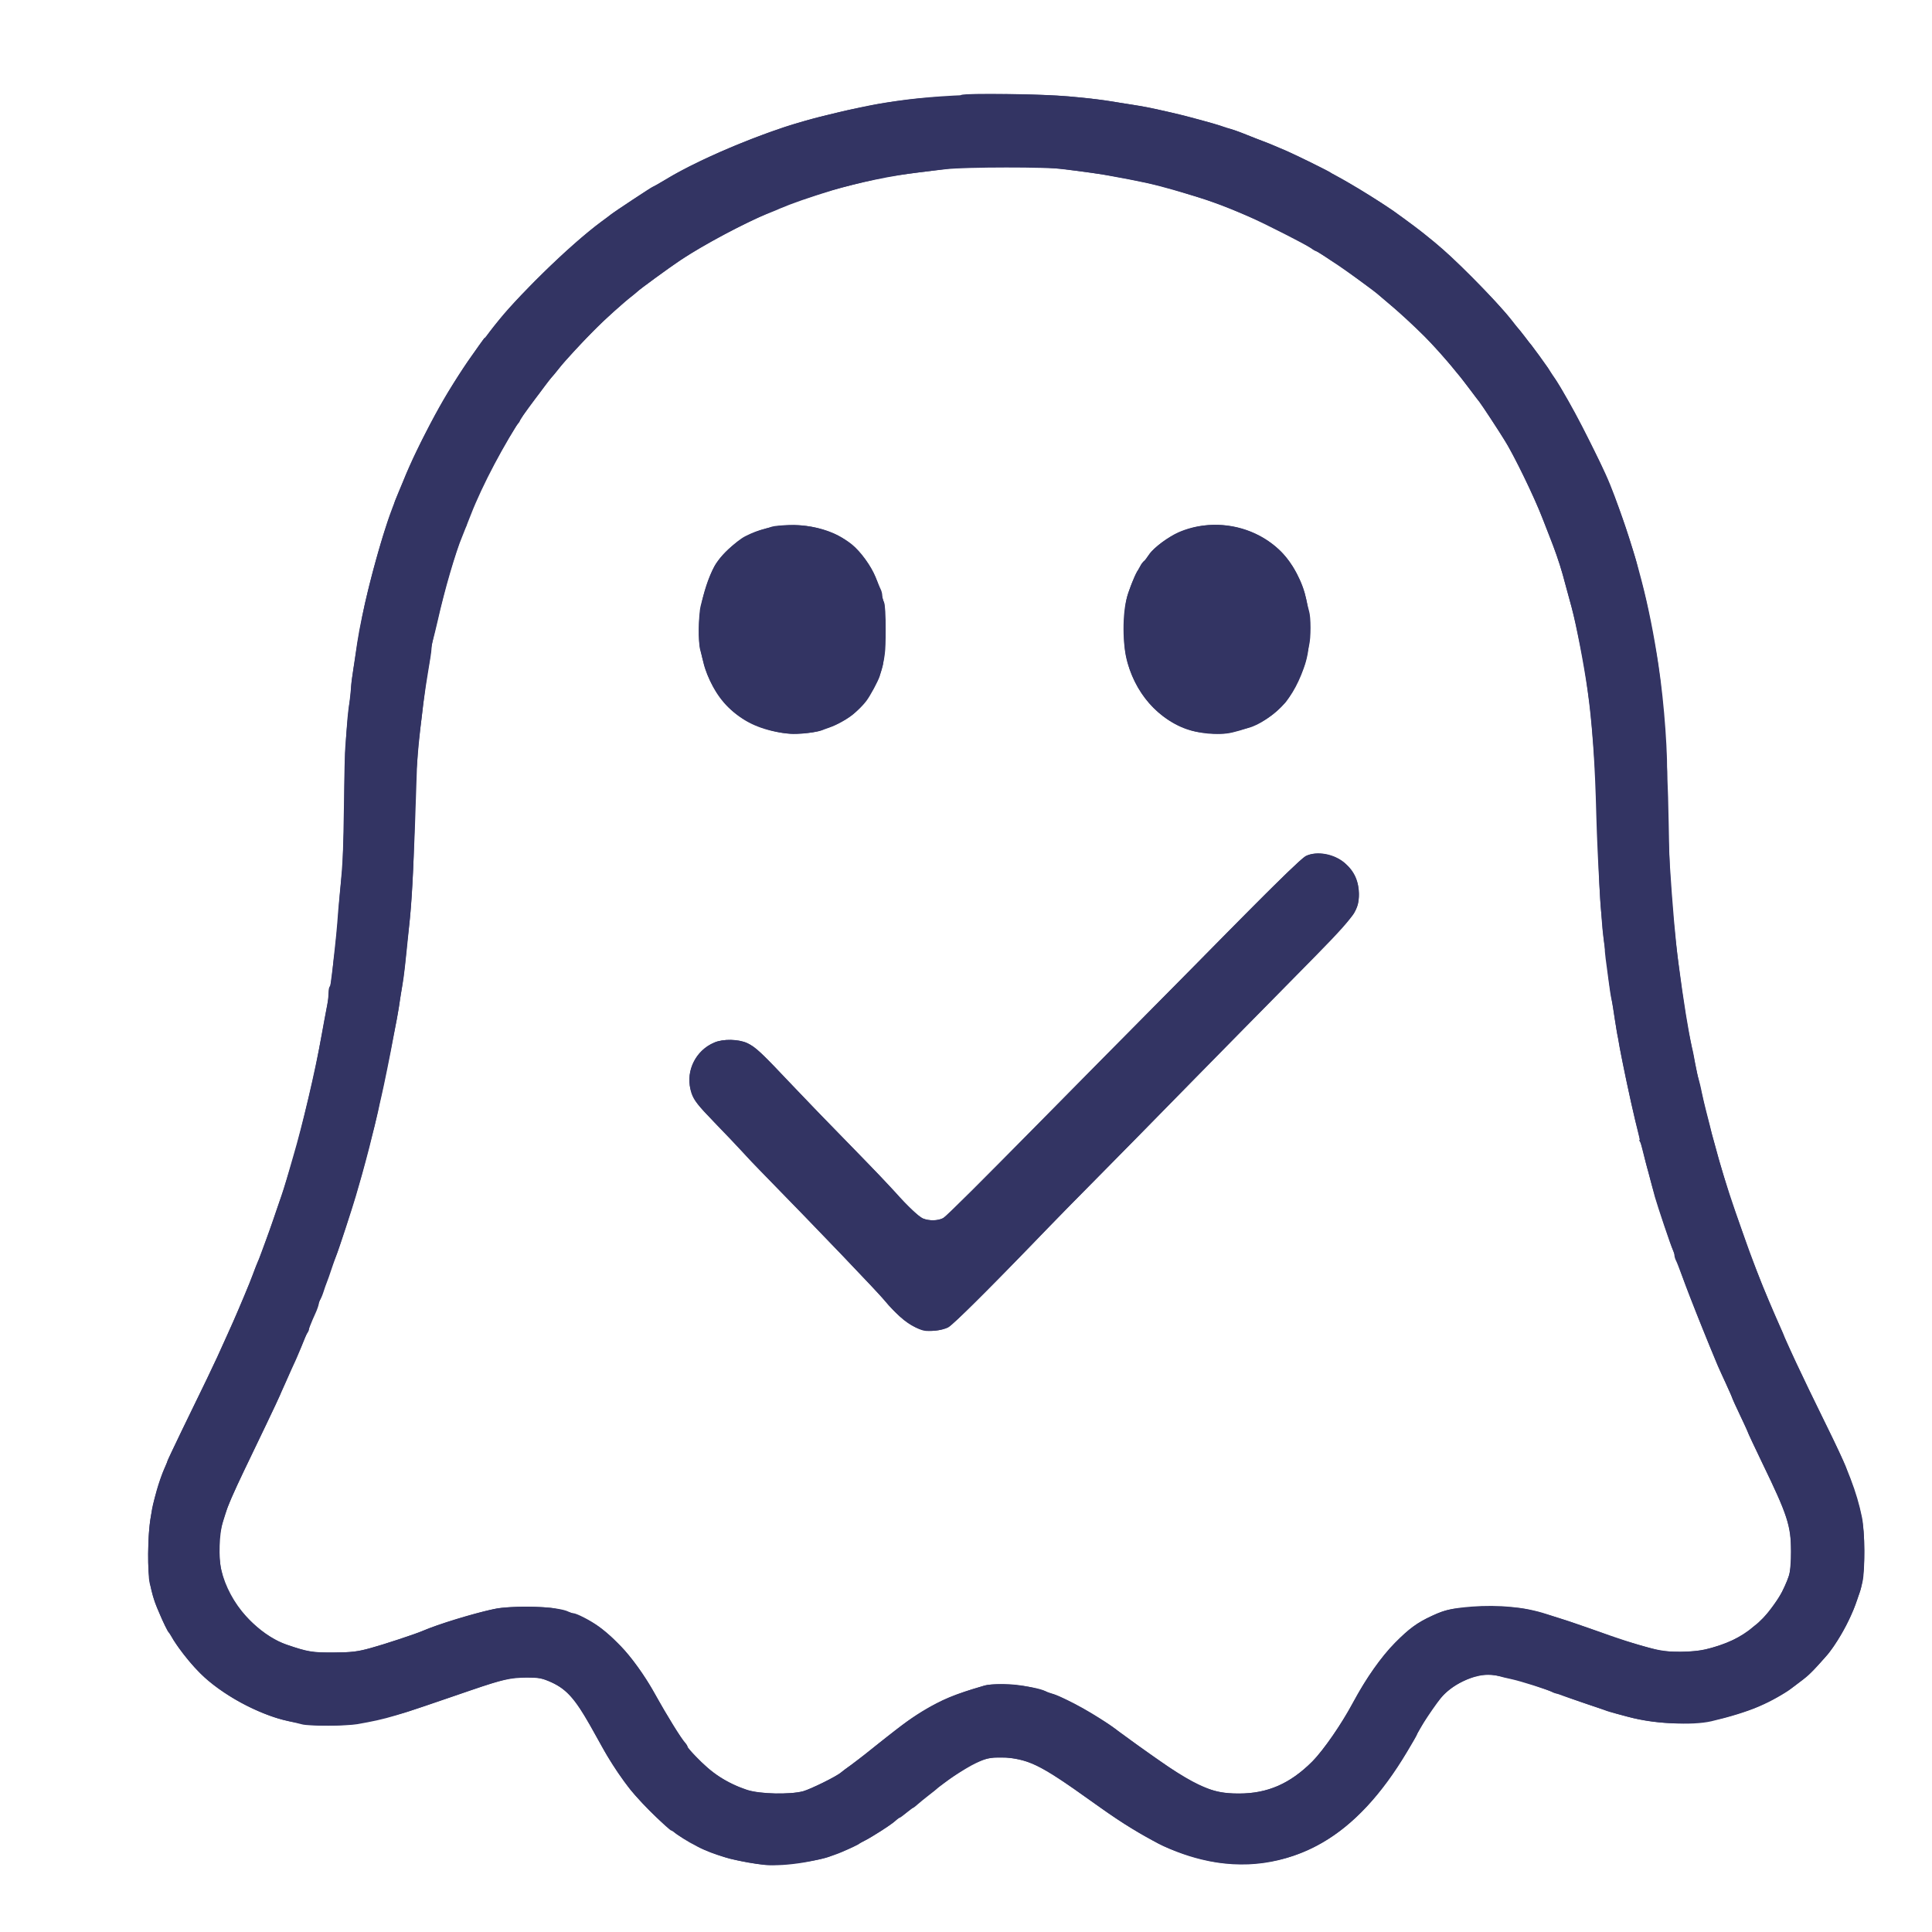 <?xml version="1.0" encoding="utf-8"?>
<!DOCTYPE svg PUBLIC "-//W3C//DTD SVG 1.0//EN" "http://www.w3.org/TR/2001/REC-SVG-20010904/DTD/svg10.dtd">
<svg version="1.0" xmlns="http://www.w3.org/2000/svg" width="1024px" height="1024px" viewBox="200 200 600 600" preserveAspectRatio="xMidYMid meet">
 <g fill="#333463">
  <path d="M437.50 779.15 c-6.60 -0.65 -14 -2.50 -18.75 -4.65 -6.40 -2.90 -11 -6.15 -17.05 -12.20 -5.95 -5.95 -10.20 -11.70 -14.85 -20 -1.10 -1.95 -2.65 -4.80 -3.50 -6.30 -4.65 -8.30 -7.40 -11.40 -12.20 -13.60 -2.70 -1.20 -3.75 -1.40 -7.50 -1.40 -5.20 0.05 -7.50 0.55 -17.15 3.85 -24.55 8.45 -26 8.90 -35.50 10.60 -3.50 0.60 -15.25 0.65 -17.25 0.05 -0.80 -0.20 -2.75 -0.70 -4.25 -1 -9 -1.95 -20.90 -8.35 -27.25 -14.75 -4.80 -4.80 -9.55 -11.55 -11.85 -16.70 -2.40 -5.50 -2.40 -5.45 -3.90 -11.30 -0.75 -2.95 -0.60 -15.35 0.25 -20.25 1.05 -6.20 2.50 -11.40 4.30 -15.35 0.50 -1.20 0.95 -2.25 0.95 -2.40 0 -0.15 2.05 -4.45 4.55 -9.65 2.50 -5.15 5.95 -12.25 7.70 -15.85 2.90 -6.10 3.70 -7.75 6.25 -13.50 0.55 -1.25 1.45 -3.20 1.95 -4.35 1.55 -3.50 5.35 -12.50 6 -14.40 0.60 -1.65 0.85 -2.20 2 -5.10 0.25 -0.65 0.90 -2.40 1.45 -3.90 0.55 -1.50 1.40 -3.75 1.85 -5 1.10 -2.95 4.75 -13.85 5.25 -15.75 0.25 -0.80 1.10 -3.85 1.95 -6.75 3.10 -10.50 6.70 -25.85 9.10 -38.75 0.55 -3 1.20 -6.60 1.45 -7.90 0.30 -1.30 0.50 -3.25 0.50 -4.35 0 -1.05 0.20 -2.05 0.45 -2.20 0.20 -0.15 0.55 -2 0.75 -4.15 0.15 -2.15 0.55 -5.70 0.80 -7.90 0.25 -2.20 0.60 -5.70 0.75 -7.75 0.15 -2.05 0.45 -6 0.75 -8.75 1.05 -10.30 1.50 -19.85 1.50 -32.25 0 -8 0.30 -15.55 0.80 -20.25 0.45 -4.10 0.95 -9.30 1.20 -11.50 0.20 -2.20 0.65 -5.70 1 -7.75 0.30 -2.05 0.75 -5 0.95 -6.50 1.35 -9 5.60 -26.10 9.30 -37.25 3.90 -11.75 12 -29.10 18.75 -40.25 3.40 -5.60 10.50 -16.10 11.50 -17 0.15 -0.15 1.05 -1.25 2 -2.50 8.15 -10.50 23.95 -26.05 34.25 -33.65 1.40 -1 2.75 -2.05 3 -2.25 1.10 -0.90 12.75 -8.60 13 -8.60 0.15 0 1.90 -1 3.90 -2.20 12.15 -7.40 33.75 -16.10 49.05 -19.80 12.50 -3 16.90 -3.90 25.80 -5.05 17.75 -2.25 44.45 -2.25 60.25 0.05 6.80 0.95 14.70 2.30 17.50 2.95 1.10 0.25 3.15 0.70 4.50 1 6.50 1.40 19.20 5.10 22.50 6.55 0.55 0.20 3.10 1.25 5.70 2.25 19.75 7.65 41.25 20.55 56.30 33.80 6 5.25 17.70 17.35 21.25 21.95 0.95 1.25 1.85 2.35 2 2.50 0.15 0.15 1.05 1.25 2 2.50 0.95 1.25 1.90 2.50 2.15 2.75 6.40 8.25 11.80 17.15 18 29.70 4.90 9.85 5.80 11.85 7.75 17.05 6.85 18.30 10.85 33.75 13.65 52.50 1.85 12.10 3.05 29.10 2.60 36.35 -0.45 7.70 1.80 43 3.60 56.15 1.65 12.50 3.15 21.50 4.20 26.25 0.30 1.10 0.75 3.45 1.05 5.25 0.35 1.80 0.75 3.80 1 4.50 0.20 0.70 0.70 2.60 1 4.25 0.35 1.65 0.95 4.25 1.35 5.75 0.40 1.50 0.90 3.55 1.15 4.50 0.20 0.95 0.85 3.55 1.50 5.75 0.60 2.20 1.30 4.70 1.50 5.50 2.85 10.25 11 33.30 15.30 43.15 0.40 0.85 1 2.35 1.40 3.25 5.45 12.70 8.10 18.40 16.80 36.10 6.40 13 9.10 19.90 10.75 27.95 0.90 4.30 1 16.75 0.15 20.15 -2.25 9.30 -6.95 18.40 -12.90 24.85 -3.75 4.10 -3.85 4.20 -8.10 7.35 -7.10 5.25 -13.95 8.15 -25.90 11 -6.05 1.40 -17.85 0.75 -26 -1.40 -1.50 -0.40 -3.40 -0.90 -4.25 -1.15 -0.80 -0.20 -1.85 -0.50 -2.25 -0.65 -0.40 -0.20 -4.10 -1.45 -8.25 -2.85 -4.10 -1.40 -7.95 -2.75 -8.50 -3 -1.90 -0.85 -10 -3.40 -12.75 -4 -1.50 -0.30 -3.45 -0.80 -4.30 -1.05 -4.60 -1.40 -12.40 1.35 -16.85 5.85 -1.85 1.95 -8.35 11.60 -8.35 12.50 0 0.10 -1.35 2.50 -3.05 5.30 -7.85 13.20 -16.55 22.55 -26.20 28.05 -11.85 6.80 -24.40 8.55 -37.75 5.30 -9.95 -2.45 -18.80 -7.15 -34.25 -18.20 -15.85 -11.35 -20 -13.35 -27.75 -13.40 -3.85 0 -4.60 0.15 -8 1.75 -3.10 1.45 -11.10 6.70 -12 7.85 -0.15 0.20 -1.25 1.10 -2.50 2.05 -1.25 0.95 -2.80 2.25 -3.50 2.85 -0.70 0.65 -1.40 1.15 -1.55 1.15 -0.15 0 -1.10 0.65 -2 1.50 -0.95 0.80 -1.85 1.50 -2.05 1.50 -0.20 0 -0.65 0.30 -1 0.65 -2.20 2.20 -11.30 7.60 -16.90 10 -6.45 2.80 -17.40 4.60 -24 4z m11.90 -22.85 c2.30 -0.65 10.30 -4.55 11.80 -5.85 0.30 -0.25 1.70 -1.35 3.15 -2.35 1.40 -1.05 3.45 -2.60 4.50 -3.45 10.65 -8.55 13 -10.30 17.50 -13.05 6.40 -3.95 9.70 -5.30 19.45 -8.15 0.85 -0.25 3.35 -0.45 5.60 -0.45 11.30 0 23.05 5 38.25 16.30 10.70 8 17.60 12.50 22.60 14.90 4.80 2.25 7.15 2.80 12.55 2.80 8.85 0 15.85 -3.05 22.75 -9.95 3.50 -3.55 8.80 -11.20 12.45 -18 4.05 -7.50 9.05 -14.70 13.20 -18.85 4.40 -4.40 6.95 -6.30 11.45 -8.35 3.95 -1.85 6.25 -2.40 12.35 -2.90 8.40 -0.65 16.70 0.15 23.10 2.25 1.20 0.40 3.30 1.05 4.65 1.50 1.40 0.40 5.75 1.90 9.75 3.30 16.85 5.95 21 7 27.35 7 4.85 -0.05 8.10 -0.60 12.90 -2.25 9.50 -3.30 17.70 -11.70 20.85 -21.50 0.35 -1.15 0.60 -4.35 0.60 -7.50 0 -7.90 -1.15 -11.35 -9 -27.65 -2.30 -4.80 -4.20 -8.75 -4.20 -8.85 0 -0.10 -1.10 -2.55 -2.50 -5.50 -1.40 -2.95 -2.50 -5.40 -2.50 -5.50 0 -0.10 -0.90 -2.15 -2 -4.60 -1.15 -2.40 -2.25 -4.85 -2.50 -5.40 -2.25 -5.25 -9.65 -23.90 -11.60 -29.25 -0.55 -1.50 -1.20 -3.15 -1.45 -3.60 -0.25 -0.50 -0.45 -1.25 -0.45 -1.65 0 -0.40 -0.20 -1.15 -0.50 -1.65 -0.50 -0.85 -4.75 -13.50 -5.55 -16.35 -0.20 -0.80 -0.85 -3.25 -1.40 -5.35 -0.60 -2.15 -1.50 -5.55 -2 -7.50 -3.35 -12.45 -7.80 -33.45 -9.05 -42.40 -0.30 -2.35 -0.75 -5.05 -1 -6 -0.25 -0.95 -0.65 -3.65 -0.95 -6 -0.30 -2.35 -0.70 -5.35 -0.90 -6.75 -0.15 -1.35 -0.30 -2.65 -0.25 -2.80 0 -0.15 -0.15 -1.75 -0.40 -3.50 -0.70 -4.80 -1.90 -25.15 -2.25 -38.10 -0.40 -16.60 -1.30 -28.80 -2.70 -38.85 -1.15 -8.10 -3.60 -20.85 -5 -26 -0.25 -0.95 -0.95 -3.45 -1.50 -5.50 -1.55 -5.95 -2.80 -10 -4.30 -13.75 -0.75 -1.90 -2.05 -5.30 -2.90 -7.50 -2.70 -7.10 -8.50 -19.20 -11.45 -24 -2.20 -3.55 -7.90 -12.30 -8.45 -12.95 -0.25 -0.30 -1.65 -2.10 -3.10 -4.05 -1.40 -1.90 -2.80 -3.75 -3.10 -4.05 -0.25 -0.30 -1.30 -1.50 -2.25 -2.70 -1.60 -2 -6.65 -7.60 -8.55 -9.45 -3.45 -3.45 -9.20 -8.70 -11.45 -10.55 -1.50 -1.25 -2.85 -2.40 -3 -2.55 -1.30 -1.40 -18.50 -13.45 -19.30 -13.45 -0.15 0 -0.90 -0.40 -1.60 -0.95 -1.65 -1.15 -14.65 -7.75 -19.10 -9.70 -9.05 -3.95 -12.90 -5.30 -23.50 -8.35 -6.70 -1.90 -9.35 -2.50 -21.50 -4.70 -4.20 -0.75 -13.85 -1.95 -18.75 -2.35 -5.55 -0.45 -25.80 -0.15 -30 0.45 -2.45 0.35 -6.50 0.85 -9 1.15 -7.80 0.90 -19.15 3.25 -26.75 5.55 -7.20 2.20 -12.85 4.20 -16.25 5.65 -0.80 0.40 -2.75 1.15 -4.25 1.75 -6.25 2.45 -19.70 9.65 -26.50 14.20 -3.55 2.35 -12.95 9.20 -13.50 9.80 -0.15 0.15 -0.90 0.80 -1.65 1.40 -1.75 1.30 -9.10 7.85 -10.85 9.60 -4.05 4.10 -10.05 10.60 -11.75 12.75 -1.10 1.40 -2.15 2.60 -2.30 2.75 -0.30 0.30 -7.85 10.35 -8.85 11.80 -5.85 8.75 -12.85 21.95 -16.35 31 -1.30 3.25 -2.55 6.40 -2.75 6.95 -1.85 4.20 -5.60 17.10 -7.50 25.75 -0.60 2.60 -1.30 5.45 -1.55 6.30 -0.25 0.85 -0.45 2.05 -0.45 2.75 0 0.65 -0.45 3.55 -0.95 6.45 -0.50 2.90 -1.20 7.50 -1.55 10.25 -0.30 2.75 -0.80 6.60 -1.05 8.50 -0.65 4.90 -0.90 8.20 -1.20 18.50 -0.55 18.45 -1.30 33.70 -2.05 41 -1.50 14.90 -1.70 16.55 -2.20 19.50 -0.30 1.65 -0.75 4.45 -1 6.25 -0.30 1.80 -0.70 4.40 -1 5.75 -0.25 1.40 -0.70 3.65 -0.95 5 -0.55 3.25 -2.90 14.85 -3.60 17.75 -0.30 1.25 -0.75 3.25 -1 4.50 -0.30 1.25 -0.70 3.05 -0.95 4 -0.25 0.95 -0.70 2.90 -1.05 4.25 -0.65 2.95 -3.15 12.15 -3.95 14.75 -0.20 0.70 -0.65 2.25 -1 3.50 -0.90 3.15 -5.45 17.05 -6 18.25 -0.25 0.55 -0.90 2.45 -1.50 4.25 -0.60 1.80 -1.25 3.70 -1.50 4.25 -0.25 0.55 -0.70 1.90 -1.05 3 -0.35 1.10 -0.85 2.20 -1.05 2.45 -0.20 0.30 -0.40 0.80 -0.40 1.15 0 0.35 -0.45 1.75 -1.05 3.05 -0.60 1.30 -1.25 2.80 -1.45 3.35 -0.20 0.55 -0.75 1.80 -1.15 2.75 -0.45 0.95 -1.25 3 -1.85 4.50 -0.60 1.50 -1.70 4.10 -2.50 5.75 -0.75 1.65 -2.20 4.80 -3.15 7 -0.95 2.20 -3.25 7.15 -5.10 11 -7.55 15.70 -8.80 18.30 -10.15 21.35 -0.80 1.70 -1.70 3.95 -2.05 4.90 -0.30 0.95 -0.90 2.90 -1.35 4.25 -1.10 3.25 -1.35 11.15 -0.50 14.75 2.55 10.50 11 20.15 20.55 23.35 6.20 2.10 7.95 2.40 14.50 2.35 5.35 -0.05 7.35 -0.25 11.25 -1.35 4.40 -1.20 13.90 -4.35 16.25 -5.35 4.80 -2.10 15.20 -5.30 22 -6.75 6.15 -1.35 20.20 -0.90 23.35 0.80 0.50 0.25 1.10 0.45 1.40 0.45 1.05 0 5.35 2.25 8 4.15 6.20 4.50 12.45 12 17.50 21.10 3.95 7.05 8.15 13.85 9.40 15.15 0.30 0.35 0.60 0.85 0.60 1.05 0 0.20 1.05 1.45 2.40 2.85 5.15 5.40 9.80 8.45 16.10 10.55 4 1.30 13.20 1.55 17.40 0.45z"/>
  <path d="M486.75 613.20 c-3.35 -0.85 -8.45 -4.80 -12.30 -9.60 -2 -2.45 -20.40 -21.65 -38.45 -40.10 -1.50 -1.50 -3.85 -4 -5.20 -5.50 -1.35 -1.50 -5.35 -5.70 -8.85 -9.30 -5.25 -5.45 -6.45 -7 -7.20 -9.15 -2.10 -6.30 1.05 -13.30 7.15 -15.80 2.70 -1.15 7.45 -1.05 10.15 0.20 2.65 1.25 4.55 3.05 14.95 14.05 4.25 4.50 12.50 13.05 18.30 18.95 5.80 5.95 11.55 11.95 12.75 13.30 3.85 4.40 7.15 7.50 8.60 8.15 1.90 0.80 4.60 0.75 6.25 -0.10 0.75 -0.40 13.30 -12.85 27.85 -27.65 14.60 -14.80 31.45 -31.85 37.50 -37.90 6.05 -6.05 18.75 -18.85 28.15 -28.45 9.45 -9.60 18 -17.85 19 -18.40 3.50 -1.75 8.95 -0.80 12.35 2.20 2.95 2.60 4.25 5.55 4.25 9.70 0 5.30 -0.95 6.50 -19.50 25.25 -9.10 9.20 -23.20 23.55 -31.40 31.90 -8.15 8.35 -20.70 21.05 -27.85 28.30 -7.15 7.20 -15 15.20 -17.50 17.80 -13.50 14.10 -29.90 30.50 -31.30 31.20 -1.60 0.85 -5.95 1.40 -7.70 0.95z"/>
  <path d="M442.25 427.50 c-6.90 -1.20 -11.70 -3.55 -15.95 -7.85 -3.60 -3.60 -6.70 -9.05 -7.80 -13.65 -0.35 -1.50 -0.80 -3.40 -1.05 -4.20 -0.65 -2.10 -0.55 -10.90 0.15 -13.65 1.10 -4.50 2.95 -9.90 4.30 -12.30 2.60 -4.80 8.95 -9.70 14.60 -11.30 1.25 -0.35 2.70 -0.80 3.25 -1 0.55 -0.20 3.05 -0.45 5.50 -0.50 6.95 -0.20 14.40 2.10 19.30 6 2.70 2.15 6.10 6.85 7.40 10.25 0.60 1.65 1.35 3.35 1.60 3.80 0.25 0.50 0.45 1.35 0.45 1.95 0 0.55 0.25 1.45 0.55 2 0.30 0.60 0.55 4.10 0.50 8.60 0 7.20 -0.15 8.40 -1.85 14.35 -0.45 1.45 -2.95 6.15 -4.15 7.70 -3.05 3.95 -7.85 7.10 -13.80 9.10 -2.90 1 -9.40 1.35 -13 0.70z"/>
  <path d="M573.15 427.50 c-10.15 -1.10 -19.65 -10 -23 -21.70 -1.60 -5.45 -1.65 -15.30 -0.10 -20.50 1.20 -4.05 3.55 -9.20 4.85 -10.60 0.50 -0.50 1.40 -1.70 2.05 -2.60 0.60 -0.90 2.40 -2.55 3.90 -3.65 14 -10.35 34.55 -5.45 42.05 10.05 2.60 5.40 3.60 9.65 3.70 16.10 0.10 5.90 -0.30 9 -1.70 12.90 -4 11.35 -10.40 17.15 -22.05 19.95 -2.60 0.60 -4.25 0.60 -9.70 0.05z"/>
 </g>
 <g fill="#333463">
  <path d="M437.50 779.15 c-2.55 -0.25 -8.35 -1.30 -10.80 -1.90 -2.70 -0.70 -9.10 -3.10 -9.95 -3.75 -0.25 -0.25 -1.85 -1.15 -3.50 -2.05 -1.65 -0.90 -3.30 -1.95 -3.65 -2.30 -0.35 -0.35 -0.85 -0.65 -1.10 -0.65 -0.65 0 -10.15 -9.45 -12.65 -12.60 -2.40 -3 -6.25 -8.80 -8.20 -12.25 -0.60 -1.20 -1.70 -3.10 -2.35 -4.25 -6.40 -11.55 -8.90 -14.60 -14.05 -16.95 -3.05 -1.35 -4.05 -1.55 -7.75 -1.55 -5.30 0 -7.10 0.45 -23.50 6.15 -7.30 2.50 -13.90 4.75 -14.75 4.95 -12.55 3.50 -21.65 4.60 -29.35 3.55 -6.45 -0.90 -9.50 -1.65 -14 -3.45 -7.85 -3.15 -14.65 -7.55 -20.20 -13 -2.90 -2.85 -7.40 -8.65 -8.30 -10.70 -0.35 -0.80 -0.80 -1.40 -0.95 -1.40 -0.30 0 -1.80 -3.20 -3.70 -7.75 -2 -4.80 -2.75 -9.45 -2.75 -16.65 0.05 -5.55 0.30 -8.60 1.25 -14.15 0.45 -2.45 2.80 -10.20 3.75 -12.30 0.55 -1.20 1 -2.25 1 -2.40 0 -0.15 2.05 -4.45 4.55 -9.65 2.50 -5.15 5.95 -12.25 7.70 -15.85 2.90 -6.10 3.70 -7.75 6.25 -13.50 0.55 -1.25 1.45 -3.20 1.95 -4.35 1.55 -3.50 5.35 -12.50 6 -14.40 0.75 -2.10 1.35 -3.60 2.05 -5.10 0.60 -1.40 3.55 -9.70 5.30 -14.90 0.70 -2.05 1.45 -4.20 1.70 -4.75 0.20 -0.55 0.65 -1.90 0.95 -3 0.30 -1.10 1.15 -3.80 1.85 -6 1.50 -4.70 2.55 -8.75 5.70 -22 1.60 -6.70 2.20 -9.70 3 -14 0.25 -1.35 1 -5.60 1.70 -9.35 1.50 -7.75 1.65 -8.70 2.30 -13.90 0.25 -2.05 0.60 -4.65 0.75 -5.75 0.20 -1.10 0.40 -3 0.50 -4.25 0.15 -1.25 0.35 -3.60 0.55 -5.25 0.15 -1.65 0.30 -3.45 0.30 -4 0 -1.25 0.85 -10.85 1.20 -13.50 0.10 -1.10 0.35 -9.75 0.50 -19.25 0.10 -9.50 0.30 -18.15 0.45 -19.25 0.10 -1.10 0.35 -4 0.50 -6.50 0.15 -2.45 0.50 -5.60 0.75 -6.90 0.30 -1.30 0.50 -3.20 0.50 -4.20 0 -1 0.20 -3.10 0.50 -4.60 0.25 -1.55 0.70 -4.50 1 -6.55 0.30 -2.05 0.75 -4.75 1 -6 0.20 -1.25 0.70 -3.70 1 -5.50 1.65 -9.05 6.75 -27.25 9.35 -33.35 0.35 -0.85 0.65 -1.70 0.65 -1.90 0 -0.20 0.30 -1.05 0.70 -1.90 0.40 -0.90 1.35 -3.15 2.10 -5.10 4.05 -10.60 14.45 -29.55 21.20 -38.75 1.90 -2.55 3.55 -4.95 3.70 -5.20 0.10 -0.40 0.35 -0.40 0.75 0 0.40 0.35 0.10 1 -1.05 2.30 -0.90 1 -1.70 2.10 -1.80 2.50 -0.10 0.35 -0.70 1.15 -1.40 1.70 -0.65 0.60 -1.20 1.30 -1.20 1.60 0 1 -2.75 5.10 -3.40 5.10 -0.35 0 -0.50 0.25 -0.35 0.50 0.15 0.30 -0.05 0.65 -0.45 0.80 -0.45 0.15 -0.65 0.50 -0.50 0.75 0.15 0.25 0 0.45 -0.25 0.45 -0.30 0 -0.55 0.45 -0.55 1 0 0.55 -0.35 1.15 -0.75 1.30 -0.40 0.20 -0.60 0.50 -0.50 0.75 0.15 0.20 -0.15 0.85 -0.70 1.40 -0.55 0.55 -0.85 1.10 -0.65 1.25 0.15 0.15 0 0.30 -0.35 0.30 -0.35 0 -0.50 0.20 -0.30 0.45 0.30 0.60 -1.65 4.05 -2.35 4.05 -0.25 0 -0.30 0.25 -0.15 0.50 0.15 0.30 0.05 0.50 -0.25 0.50 -0.30 0 -0.40 0.25 -0.25 0.50 0.15 0.30 0.05 0.50 -0.20 0.50 -0.30 0 -0.50 0.15 -0.45 0.40 0.20 0.50 -1.15 3.60 -1.55 3.60 -0.20 0 -0.40 0.50 -0.40 1.10 -0.05 0.65 -0.35 1.20 -0.65 1.30 -0.25 0.10 -0.40 0.35 -0.25 0.60 0.15 0.25 0 0.70 -0.35 1.10 -0.35 0.35 -0.70 1 -0.80 1.40 -0.10 0.40 -0.40 0.85 -0.65 0.90 -0.25 0.10 -0.35 0.40 -0.15 0.65 0.15 0.25 0.05 0.45 -0.25 0.45 -0.30 0 -0.40 0.35 -0.25 0.75 0.20 0.40 0.05 0.75 -0.30 0.75 -0.30 0 -0.40 0.25 -0.25 0.50 0.15 0.30 0.05 0.50 -0.25 0.50 -0.30 0 -0.40 0.25 -0.25 0.50 0.15 0.30 0.10 0.50 -0.20 0.50 -0.30 0 -0.40 0.35 -0.25 0.75 0.20 0.40 0.05 0.75 -0.30 0.75 -0.30 0 -0.45 0.20 -0.30 0.45 0.35 0.55 -0.80 3.55 -1.35 3.55 -0.20 0 -0.25 0.25 -0.10 0.50 0.15 0.30 0.10 0.50 -0.20 0.50 -0.30 0 -0.40 0.35 -0.25 0.75 0.20 0.40 0.10 0.75 -0.15 0.75 -0.25 0 -0.45 0.50 -0.50 1.10 -0.05 0.55 -0.30 1.20 -0.50 1.35 -0.20 0.15 -0.45 0.85 -0.55 1.55 -0.05 0.70 -0.35 1.30 -0.60 1.40 -0.25 0.10 -0.30 0.50 -0.15 0.90 0.15 0.40 0.05 0.70 -0.25 0.70 -0.30 0 -0.40 0.40 -0.25 0.95 0.10 0.50 -0.10 1.25 -0.50 1.60 -0.40 0.35 -0.60 1.05 -0.45 1.55 0.10 0.50 -0.05 0.90 -0.35 0.90 -0.35 0 -0.45 0.25 -0.30 0.50 0.15 0.30 0.05 0.50 -0.25 0.50 -0.35 0 -0.45 0.40 -0.25 1 0.20 0.55 0.10 1 -0.20 1 -0.30 0 -0.40 0.35 -0.25 0.75 0.20 0.40 0.05 0.75 -0.30 0.75 -0.35 0 -0.45 0.40 -0.25 1 0.15 0.55 0.15 1 -0.10 1 -0.20 0 -0.45 0.85 -0.55 1.90 -0.05 1 -0.35 1.90 -0.60 2 -0.25 0.10 -0.30 0.50 -0.15 0.90 0.15 0.40 0.05 0.70 -0.25 0.70 -0.25 0 -0.35 0.55 -0.20 1.25 0.10 0.75 0 1.25 -0.35 1.25 -0.35 0 -0.45 0.25 -0.30 0.50 0.15 0.30 0.05 0.50 -0.25 0.50 -0.40 0 -0.45 0.50 -0.25 1.50 0.20 1 0.15 1.50 -0.25 1.50 -0.35 0 -0.45 0.40 -0.25 1 0.20 0.60 0.10 1 -0.25 1 -0.40 0 -0.45 0.50 -0.25 1.50 0.20 1 0.15 1.50 -0.25 1.50 -0.35 0 -0.45 0.40 -0.25 1 0.20 0.60 0.10 1 -0.25 1 -0.35 0 -0.45 0.60 -0.20 1.75 0.20 1.10 0.10 1.75 -0.25 1.75 -0.30 0 -0.40 0.35 -0.25 0.75 0.20 0.40 0.05 0.75 -0.30 0.75 -0.45 0 -0.55 0.50 -0.30 1.55 0.15 0.85 0.05 1.95 -0.25 2.50 -0.45 0.85 -0.90 4.75 -1.05 9.10 0 0.75 -0.25 1.35 -0.50 1.35 -0.30 0 -0.35 0.85 -0.15 2 0.20 1.35 0.15 2.30 -0.25 2.75 -0.35 0.40 -0.45 1.10 -0.30 1.55 0.15 0.45 0.15 1.05 -0.05 1.35 -0.25 0.35 -0.45 2.30 -0.45 4.35 -0.05 2.05 -0.25 5.10 -0.40 6.75 -0.15 1.65 -0.35 10.35 -0.35 19.40 -0.05 9 -0.30 16.35 -0.50 16.35 -0.50 0 -0.50 0.30 -0.45 7.20 0 3 -0.20 5.20 -0.55 5.60 -0.35 0.45 -0.45 1.45 -0.25 2.70 0.15 1.10 0.10 2 -0.15 2 -0.25 0 -0.45 1.40 -0.45 3.15 -0.05 5.40 -0.15 6.35 -0.70 6.35 -0.35 0 -0.40 0.65 -0.25 1.70 0.15 0.95 -0.05 2.75 -0.40 4 -0.45 1.40 -0.60 3.25 -0.40 4.80 0.15 1.40 0.10 2.50 -0.15 2.50 -0.55 0 -0.60 0.45 -0.85 4.45 -0.10 1.50 -0.40 2.80 -0.75 2.95 -0.40 0.10 -0.45 0.90 -0.25 2.40 0.20 1.55 0.10 2.20 -0.30 2.20 -0.35 0 -0.45 0.25 -0.30 0.50 0.15 0.30 0.05 0.50 -0.30 0.50 -0.35 0 -0.45 0.55 -0.25 1.75 0.25 1.15 0.15 1.75 -0.20 1.75 -0.35 0 -0.45 0.40 -0.25 1 0.20 0.60 0.10 1 -0.25 1 -0.40 0 -0.45 0.50 -0.25 1.50 0.20 1 0.15 1.50 -0.25 1.50 -0.35 0 -0.45 0.40 -0.25 1 0.20 0.60 0.10 1 -0.25 1 -0.40 0 -0.45 0.50 -0.25 1.50 0.20 0.90 0.15 1.50 -0.20 1.50 -0.30 0 -0.40 0.35 -0.25 0.75 0.20 0.40 0.05 0.75 -0.25 0.75 -0.35 0 -0.45 0.45 -0.25 1.25 0.20 0.80 0.10 1.25 -0.30 1.25 -0.35 0 -0.50 0.35 -0.30 0.75 0.15 0.40 0.05 0.75 -0.25 0.75 -0.35 0 -0.45 0.50 -0.25 1.25 0.20 0.80 0.10 1.25 -0.25 1.25 -0.30 0 -0.45 0.35 -0.25 0.75 0.15 0.40 0.05 0.75 -0.25 0.75 -0.35 0 -0.45 0.50 -0.25 1.20 0.15 0.70 0.10 1.35 -0.20 1.55 -0.25 0.15 -0.35 0.60 -0.15 1 0.15 0.40 0 0.75 -0.30 0.75 -0.30 0 -0.40 0.55 -0.25 1.40 0.20 0.95 0 1.70 -0.50 2.25 -0.45 0.40 -0.65 1.15 -0.50 1.55 0.20 0.45 0.05 0.80 -0.30 0.80 -0.35 0 -0.50 0.35 -0.30 0.75 0.15 0.40 0.05 0.75 -0.25 0.75 -0.30 0 -0.40 0.45 -0.20 1 0.20 0.55 0.10 1 -0.20 1 -0.30 0 -0.40 0.35 -0.25 0.75 0.20 0.40 0.05 0.75 -0.30 0.75 -0.35 0 -0.45 0.40 -0.25 1 0.20 0.55 0.10 1 -0.20 1 -0.30 0 -0.40 0.35 -0.25 0.75 0.20 0.40 0.10 0.75 -0.20 0.75 -0.30 0 -0.40 0.45 -0.25 1 0.15 0.60 0 1 -0.30 1 -0.35 0 -0.45 0.25 -0.30 0.50 0.15 0.30 0.05 0.50 -0.25 0.50 -0.35 0 -0.45 0.35 -0.30 0.85 0.35 0.90 -1.05 5.65 -1.70 5.65 -0.20 0 -0.30 0.45 -0.15 1 0.15 0.60 0 1 -0.30 1 -0.35 0 -0.45 0.25 -0.30 0.50 0.15 0.30 0.05 0.50 -0.25 0.50 -0.35 0 -0.45 0.40 -0.25 1 0.20 0.60 0.10 1 -0.25 1 -0.30 0 -0.40 0.25 -0.25 0.50 0.15 0.30 0.10 0.50 -0.15 0.50 -0.30 0 -0.40 0.40 -0.25 0.95 0.10 0.50 -0.10 1.20 -0.50 1.60 -0.35 0.40 -0.60 1 -0.45 1.35 0.10 0.30 -0.05 0.60 -0.40 0.60 -0.30 0 -0.40 0.25 -0.25 0.50 0.15 0.30 0.05 0.50 -0.25 0.50 -0.35 0 -0.45 0.40 -0.25 1 0.20 0.65 0.05 1.10 -0.50 1.30 -0.45 0.20 -0.65 0.65 -0.50 1.20 0.15 0.50 0 1.20 -0.40 1.60 -0.35 0.35 -0.60 0.95 -0.45 1.30 0.10 0.30 -0.05 0.60 -0.40 0.60 -0.30 0 -0.40 0.25 -0.25 0.50 0.15 0.30 0.10 0.50 -0.20 0.50 -0.30 0 -0.40 0.35 -0.25 0.75 0.20 0.40 0.05 0.75 -0.30 0.75 -0.30 0 -0.40 0.25 -0.25 0.50 0.15 0.30 0.10 0.50 -0.20 0.50 -0.30 0 -0.40 0.35 -0.25 0.75 0.20 0.40 0.05 0.75 -0.30 0.75 -0.30 0 -0.40 0.25 -0.25 0.50 0.15 0.30 0.10 0.50 -0.20 0.50 -0.30 0 -0.40 0.35 -0.25 0.75 0.20 0.40 0.05 0.75 -0.30 0.75 -0.30 0 -0.40 0.25 -0.25 0.50 0.15 0.30 0.10 0.50 -0.20 0.50 -0.30 0 -0.40 0.35 -0.25 0.75 0.20 0.40 0.05 0.75 -0.30 0.75 -0.30 0 -0.40 0.25 -0.25 0.50 0.15 0.30 0.10 0.50 -0.20 0.50 -0.30 0 -0.40 0.35 -0.25 0.75 0.20 0.40 0.05 0.75 -0.25 0.75 -0.30 0 -0.40 0.30 -0.25 0.70 0.15 0.35 -0.05 1 -0.40 1.35 -0.35 0.40 -0.70 1.05 -0.80 1.45 -0.10 0.40 -0.40 0.85 -0.65 0.90 -0.25 0.10 -0.35 0.40 -0.15 0.65 0.15 0.25 0.05 0.45 -0.25 0.45 -0.30 0 -0.40 0.35 -0.25 0.75 0.20 0.40 0.05 0.75 -0.30 0.75 -0.30 0 -0.45 0.20 -0.25 0.45 0.15 0.25 -0.05 0.75 -0.40 1.15 -0.40 0.35 -0.60 0.90 -0.50 1.20 0.10 0.35 -0.10 0.90 -0.45 1.30 -0.35 0.35 -0.70 1 -0.80 1.40 -0.10 0.40 -0.40 0.85 -0.65 0.90 -0.25 0.10 -0.35 0.40 -0.15 0.65 0.15 0.25 0 0.45 -0.30 0.45 -0.30 0 -0.45 0.20 -0.25 0.45 0.35 0.60 -1.75 5.05 -2.40 5.05 -0.20 0 -0.25 0.25 -0.10 0.50 0.15 0.30 0.10 0.50 -0.20 0.50 -0.30 0 -0.40 0.30 -0.25 0.70 0.15 0.35 -0.10 0.80 -0.50 0.95 -0.45 0.20 -0.65 0.65 -0.50 1.10 0.15 0.40 0.05 0.75 -0.30 0.75 -0.30 0 -0.40 0.25 -0.25 0.50 0.15 0.30 0.05 0.50 -0.25 0.50 -0.30 0 -0.40 0.25 -0.25 0.50 0.15 0.30 0.05 0.50 -0.25 0.50 -0.30 0 -0.45 0.20 -0.25 0.45 0.15 0.25 -0.05 0.80 -0.45 1.20 -0.40 0.40 -0.60 0.85 -0.45 1.05 0.20 0.15 0.05 0.30 -0.30 0.30 -0.35 0 -0.45 0.25 -0.30 0.50 0.15 0.30 0.05 0.50 -0.25 0.50 -0.30 0 -0.40 0.25 -0.25 0.50 0.15 0.30 0.05 0.50 -0.25 0.50 -0.30 0 -0.40 0.25 -0.25 0.50 0.15 0.30 0.05 0.50 -0.25 0.50 -0.30 0 -0.45 0.20 -0.25 0.45 0.15 0.25 -0.05 0.80 -0.45 1.20 -0.40 0.40 -0.60 0.85 -0.45 1.05 0.20 0.15 0.05 0.30 -0.30 0.30 -0.35 0 -0.45 0.25 -0.30 0.50 0.15 0.30 0.05 0.50 -0.20 0.50 -0.30 0 -0.50 0.15 -0.50 0.40 0.20 1.05 -0.15 2 -0.90 2.90 -0.50 0.50 -0.95 1.40 -1.05 1.95 -0.10 0.55 -0.45 1.25 -0.80 1.50 -0.35 0.30 -0.55 0.80 -0.45 1.10 0.15 0.35 -0.10 0.80 -0.55 0.95 -0.40 0.15 -0.60 0.60 -0.45 1 0.15 0.40 0 0.70 -0.35 0.70 -0.30 0 -0.40 0.25 -0.25 0.55 0.20 0.30 -0.15 1.05 -0.75 1.70 -0.60 0.65 -0.95 1.40 -0.75 1.70 0.15 0.30 0.05 0.55 -0.25 0.55 -0.30 0 -0.40 0.25 -0.25 0.50 0.15 0.30 0.10 0.50 -0.20 0.50 -0.30 0 -0.40 0.35 -0.25 0.75 0.20 0.40 0.10 0.75 -0.10 0.75 -0.25 0 -0.50 0.60 -0.55 1.35 0 0.75 -0.30 1.45 -0.60 1.55 -0.30 0.10 -0.45 0.40 -0.25 0.65 0.15 0.25 0 0.45 -0.30 0.45 -0.35 0 -0.45 0.40 -0.25 1 0.20 0.55 0.10 1 -0.20 1 -0.30 0 -0.40 0.35 -0.25 0.75 0.20 0.40 0.05 0.75 -0.30 0.75 -0.40 0 -0.50 0.45 -0.30 1.25 0.20 0.75 0.10 1.25 -0.20 1.25 -0.35 0 -0.45 0.40 -0.25 1 0.20 0.60 0.10 1 -0.25 1 -0.40 0 -0.45 0.70 -0.20 2.25 0.20 1.50 0.10 2.50 -0.30 3 -0.35 0.40 -0.50 1.10 -0.30 1.50 0.15 0.40 0.10 0.75 -0.15 0.75 -0.20 0 -0.30 2.30 -0.25 5.15 0.05 2.80 0.15 5.10 0.20 5.10 0.10 0 0.50 2.70 0.65 4.40 0.05 0.75 0.30 1.35 0.50 1.35 0.25 0 0.25 0.25 0.10 0.50 -0.15 0.30 -0.05 0.50 0.30 0.50 0.35 0 0.45 0.50 0.35 1.25 -0.15 0.70 -0.05 1.25 0.20 1.25 0.25 0 0.30 0.25 0.15 0.50 -0.15 0.30 -0.05 0.50 0.25 0.50 0.35 0 0.50 0.30 0.40 0.60 -0.15 0.35 0.10 0.95 0.45 1.35 0.40 0.35 0.60 1 0.45 1.40 -0.15 0.35 0.05 0.80 0.50 1 0.40 0.15 0.65 0.60 0.50 0.95 -0.15 0.40 -0.05 0.70 0.20 0.70 0.25 0 0.60 0.55 0.80 1.25 0.15 0.70 0.50 1.25 0.80 1.25 0.25 0 0.30 0.25 0.15 0.50 -0.15 0.30 -0.15 0.50 0.10 0.50 0.20 0 1.05 1.15 1.90 2.50 0.80 1.40 1.65 2.50 1.85 2.50 0.20 0 0.40 0.25 0.40 0.60 0 1.45 7.70 8.65 13 12.10 4.55 3 5.45 3.45 10.50 5.65 2.70 1.20 7.30 2.70 7.85 2.55 0.20 -0.05 1.40 0.20 2.65 0.55 2.70 0.80 18.80 0.80 19.75 0.05 0.35 -0.30 1 -0.40 1.45 -0.20 0.45 0.15 0.80 0.05 0.80 -0.25 0 -0.35 0.45 -0.45 1.15 -0.30 1.35 0.35 9.85 -1.95 10.35 -2.80 0.20 -0.30 0.60 -0.45 0.90 -0.25 0.55 0.35 10.60 -2.95 11.05 -3.60 0.15 -0.25 0.75 -0.45 1.30 -0.45 0.55 0 3.95 -1.10 7.50 -2.35 3.60 -1.30 7.05 -2.40 7.70 -2.55 0.65 -0.10 1.35 -0.40 1.50 -0.65 0.35 -0.45 3 -0.70 8.05 -0.70 4.40 0 5.80 0.30 8.75 1.80 2.55 1.35 7.25 5.40 7.25 6.25 0 0.25 0.15 0.55 0.40 0.65 0.50 0.20 3.10 4.30 3.10 4.90 0 0.25 0.20 0.50 0.40 0.50 0.25 0 0.95 1.20 1.65 2.65 0.65 1.40 1.30 2.70 1.50 2.85 0.15 0.15 0.80 1.25 1.50 2.50 0.65 1.25 1.35 2.35 1.60 2.40 0.20 0.10 0.25 0.40 0.05 0.65 -0.15 0.25 -0.05 0.45 0.25 0.45 0.25 0 0.65 0.50 0.85 1.10 0.15 0.60 0.75 1.55 1.25 2.10 0.55 0.55 0.95 1.30 0.95 1.65 0 0.35 0.25 0.65 0.50 0.65 0.30 0 0.50 0.35 0.50 0.75 0 0.40 0.20 0.75 0.40 0.75 0.20 0 0.80 0.70 1.30 1.55 1.35 2.25 10.15 11.30 12.80 13.10 1.25 0.85 2.35 1.70 2.50 1.85 0.50 0.65 7.35 4.25 9.75 5.15 4.05 1.50 6.95 2.35 7.15 2.10 0.15 -0.10 0.80 0.10 1.55 0.45 0.75 0.40 3.10 0.85 5.30 1 2.20 0.15 4.50 0.45 5.15 0.60 1.40 0.40 10.35 -0.70 12.35 -1.55 0.85 -0.35 1.95 -0.65 2.50 -0.65 2.10 -0.05 10.25 -3.30 10.25 -4.10 0 -0.20 0.70 -0.65 1.50 -0.95 0.85 -0.30 2.20 -0.80 3 -1.10 0.85 -0.30 1.50 -0.90 1.50 -1.25 0 -0.40 0.60 -0.85 1.40 -1 1.90 -0.50 5.10 -2.70 5.10 -3.50 0 -0.40 0.35 -0.70 0.75 -0.70 0.40 0 0.75 -0.20 0.75 -0.50 0 -0.25 0.35 -0.50 0.80 -0.50 0.70 0 3.55 -2 5.95 -4.20 0.55 -0.50 1.85 -1.45 2.95 -2.15 1.05 -0.70 2.05 -1.65 2.15 -2.20 0.15 -0.50 0.70 -0.95 1.20 -0.95 0.55 0 0.95 -0.35 0.95 -0.75 0 -0.40 0.35 -0.75 0.80 -0.75 0.90 0 3.30 -1.75 2.90 -2.10 -0.10 -0.15 0.40 -0.40 1.15 -0.55 0.75 -0.15 1.90 -0.75 2.50 -1.30 0.60 -0.60 1.40 -1.05 1.75 -1.05 0.60 0 4.20 -1.15 5.90 -1.85 1.40 -0.60 5.75 -0.45 7.10 0.20 0.75 0.35 1.75 0.65 2.30 0.65 2.35 0 11.25 5.20 20.60 11.95 6.85 5 14.60 10.10 17.55 11.60 1.75 0.90 3.30 1.75 3.45 1.90 0.90 1.05 11.20 4.85 15.95 5.85 6.65 1.40 20.10 1.20 21.05 -0.30 0.20 -0.35 0.65 -0.50 0.95 -0.30 0.80 0.50 8.05 -1.80 8.05 -2.60 0 -0.35 0.40 -0.60 0.90 -0.50 1.10 0.15 7.10 -3.15 7.10 -3.95 0 -0.35 0.60 -0.65 1.30 -0.65 0.85 0 1.40 -0.30 1.55 -1 0.15 -0.55 0.60 -1 1.05 -1 0.95 0 9.75 -8.85 9.40 -9.45 -0.15 -0.20 0.60 -1.10 1.70 -2 1.10 -0.90 2 -1.90 2 -2.30 0 -0.40 0.55 -1.30 1.30 -2 0.70 -0.70 1.15 -1.45 1 -1.70 -0.15 -0.25 0.05 -0.55 0.45 -0.75 0.40 -0.15 0.75 -0.60 0.75 -1.05 0 -0.40 0.25 -0.75 0.55 -0.75 0.30 0 0.45 -0.30 0.30 -0.70 -0.15 -0.40 0 -0.85 0.40 -1 0.65 -0.25 4.40 -6.20 5.55 -8.80 0.30 -0.70 1.50 -2.70 2.60 -4.45 1.15 -1.75 1.95 -3.35 1.80 -3.60 -0.15 -0.25 0.05 -0.45 0.40 -0.45 0.85 0 4.40 -3.55 4.40 -4.40 0 -0.35 0.50 -0.60 1.15 -0.60 0.60 0 1.55 -0.35 2.10 -0.80 0.55 -0.40 1.80 -0.95 2.85 -1.25 1.05 -0.25 1.90 -0.65 1.90 -0.85 0 -0.55 8.50 -0.20 10 0.40 0.75 0.30 1.70 0.50 2.05 0.45 0.80 -0.15 8 2 8.70 2.65 0.25 0.20 0.85 0.40 1.35 0.40 0.50 0 1.30 0.20 1.80 0.45 1.30 0.70 2.75 1.20 3.70 1.30 0.50 0.05 1.15 0.35 1.50 0.60 0.60 0.50 3 1.30 4.15 1.40 0.30 0 1.05 0.35 1.65 0.70 0.65 0.35 1.30 0.50 1.45 0.35 0.15 -0.15 0.75 0.05 1.35 0.45 0.55 0.40 1.50 0.75 2.10 0.75 0.55 0 1.20 0.15 1.40 0.35 0.20 0.25 0.55 0.40 0.70 0.45 0.20 0 1 0.30 1.80 0.65 0.80 0.30 1.55 0.45 1.70 0.30 0.15 -0.15 0.80 0.10 1.50 0.55 0.65 0.40 1.50 0.65 1.85 0.50 0.40 -0.15 0.85 -0.05 1 0.25 0.20 0.25 0.60 0.45 0.90 0.40 0.35 -0.05 1.15 0.05 1.85 0.20 6 1.60 22 1.30 23.70 -0.45 0.40 -0.35 1.15 -0.50 1.75 -0.35 0.60 0.15 1.05 0.05 1.05 -0.30 0 -0.30 0.80 -0.55 1.75 -0.55 0.95 0 1.75 -0.20 1.75 -0.50 0 -0.25 0.55 -0.50 1.20 -0.50 1.50 0 4.80 -1.35 4.80 -2 0 -0.25 0.40 -0.40 0.90 -0.40 1.35 0.05 3.60 -1 3.90 -1.85 0.20 -0.40 0.70 -0.75 1.15 -0.75 1.90 0 11.30 -7.55 11.30 -9.10 0 -0.35 0.45 -0.85 1.05 -1.15 1.30 -0.65 2.70 -2.05 2.70 -2.70 0 -0.25 0.55 -1.10 1.30 -1.80 0.70 -0.70 1.15 -1.45 1 -1.70 -0.15 -0.25 0.05 -0.60 0.45 -0.75 0.65 -0.25 2.15 -3.05 5 -9.50 0.50 -1.05 0.90 -2.65 0.95 -3.50 0 -0.85 0.25 -1.70 0.50 -1.90 1.20 -0.85 1.90 -10.70 1.15 -15.65 -0.20 -1.35 -0.40 -2.95 -0.40 -3.50 0 -1.75 -1.50 -8.50 -1.90 -8.65 -0.25 -0.10 -0.35 -0.55 -0.20 -1.05 0.15 -0.50 -0.10 -1.25 -0.50 -1.60 -0.40 -0.35 -0.60 -1.05 -0.45 -1.55 0.10 -0.50 -0.05 -0.90 -0.35 -0.90 -0.30 0 -0.55 -0.40 -0.55 -0.95 0 -1.25 -1.60 -5.05 -5.10 -12.20 -1.60 -3.25 -2.90 -6.10 -2.90 -6.35 0 -0.30 -0.15 -0.50 -0.35 -0.50 -0.45 0 -1.65 -2.45 -1.65 -3.35 0 -0.35 -0.20 -0.65 -0.50 -0.65 -0.25 0 -0.50 -0.45 -0.50 -1 0 -0.55 -0.20 -1 -0.45 -1 -0.25 0 -0.60 -0.55 -0.75 -1.25 -0.20 -0.70 -0.55 -1.25 -0.85 -1.25 -0.30 0 -0.40 -0.20 -0.25 -0.40 0.15 -0.25 -1.10 -3.15 -2.70 -6.50 -1.65 -3.40 -3 -6.20 -3 -6.35 0 -0.10 -0.65 -1.70 -1.50 -3.50 -0.80 -1.80 -1.50 -3.40 -1.50 -3.50 0 -0.10 -0.70 -1.70 -1.50 -3.50 -0.85 -1.80 -1.50 -3.40 -1.50 -3.50 0 -0.30 -1.85 -4.60 -2.55 -5.85 -0.25 -0.50 -0.45 -1.25 -0.45 -1.65 0 -0.40 -0.20 -0.75 -0.40 -0.75 -0.25 0 -0.45 -0.30 -0.45 -0.70 0 -0.60 -1.45 -4.70 -2.70 -7.55 -0.20 -0.55 -0.80 -2.20 -1.25 -3.60 -0.45 -1.45 -1 -2.65 -1.20 -2.65 -0.25 0 -0.30 -0.40 -0.15 -0.95 0.10 -0.50 -0.10 -1.25 -0.50 -1.60 -0.40 -0.35 -0.60 -1.05 -0.45 -1.55 0.10 -0.50 -0.05 -0.90 -0.35 -0.90 -0.35 0 -0.45 -0.20 -0.30 -0.50 0.15 -0.25 0.10 -0.50 -0.20 -0.50 -0.30 0 -0.40 -0.30 -0.25 -0.70 0.15 -0.35 -0.10 -1 -0.50 -1.45 -0.40 -0.40 -0.60 -0.85 -0.45 -1.05 0.40 -0.40 -1.35 -5.80 -1.90 -5.80 -0.20 0 -0.30 -0.35 -0.15 -0.75 0.20 -0.40 0.05 -1.10 -0.30 -1.50 -0.35 -0.40 -0.50 -0.75 -0.35 -0.75 0.25 0 -0.80 -4.25 -1.50 -6 -0.15 -0.40 -0.35 -1.05 -0.45 -1.45 -0.55 -2.80 -2.40 -9.40 -2.75 -9.85 -0.25 -0.30 -0.30 -0.70 -0.10 -0.85 0.15 -0.20 0.10 -0.35 -0.20 -0.35 -0.30 0 -0.45 -0.45 -0.30 -1 0.15 -0.55 0.10 -1.40 -0.15 -1.85 -0.20 -0.50 -0.40 -1.05 -0.40 -1.25 -0.05 -0.15 -0.20 -0.45 -0.40 -0.65 -0.20 -0.20 -0.20 -0.65 -0.05 -1.05 0.15 -0.40 0.05 -1 -0.20 -1.35 -0.25 -0.30 -0.50 -1.40 -0.60 -2.35 -0.10 -0.95 -0.35 -2 -0.60 -2.30 -0.25 -0.30 -0.35 -0.65 -0.20 -0.75 0.10 -0.15 -0.05 -1.10 -0.30 -2.20 -0.25 -1.10 -0.60 -2.65 -0.75 -3.50 -0.25 -1.50 -0.75 -3.65 -1.20 -5.10 -0.05 -0.25 -0.05 -1 0 -1.75 0.05 -0.75 -0.20 -1.85 -0.55 -2.50 -0.35 -0.65 -0.60 -1.65 -0.50 -2.25 0.05 -0.60 -0.15 -2.05 -0.50 -3.25 -0.30 -1.20 -0.65 -3.05 -0.70 -4.15 -0.10 -1.10 -0.30 -2.80 -0.45 -3.75 -0.20 -0.95 -0.40 -3.25 -0.50 -5.05 -0.10 -1.85 -0.35 -3.60 -0.50 -3.90 -0.20 -0.30 -0.45 -2.05 -0.55 -3.90 -0.15 -1.90 -0.45 -6.20 -0.80 -9.65 -0.30 -3.45 -0.50 -7.45 -0.50 -8.90 0.05 -1.45 -0.10 -2.95 -0.30 -3.25 -0.20 -0.35 -0.45 -2.75 -0.50 -5.35 -0.20 -7.40 -0.60 -27.15 -0.65 -33.25 -0.05 -5.20 -0.80 -13.60 -1.35 -15.25 -0.35 -0.95 -0.55 -2.50 -0.80 -6 -0.20 -3.25 -0.80 -7.45 -1.20 -8.50 -0.60 -1.50 -0.70 -2.30 -0.65 -3.85 0 -0.85 -0.15 -1.70 -0.40 -1.85 -0.20 -0.10 -0.45 -1.20 -0.55 -2.35 -0.05 -1.15 -0.25 -2.35 -0.40 -2.65 -0.20 -0.30 -0.40 -1.10 -0.45 -1.80 -0.10 -0.70 -0.40 -2.25 -0.70 -3.50 -0.30 -1.25 -0.80 -3.25 -1.10 -4.50 -0.30 -1.25 -0.70 -2.45 -0.85 -2.75 -0.15 -0.25 -0.35 -1.05 -0.45 -1.75 -0.35 -2.60 -6.75 -21.65 -7.65 -22.80 -0.25 -0.30 -0.30 -0.70 -0.10 -0.85 0.15 -0.20 0 -0.35 -0.35 -0.35 -0.35 0 -0.55 -0.15 -0.40 -0.30 0.30 -0.30 -0.20 -1.70 -2.30 -6.45 -0.60 -1.35 -1.40 -3.25 -1.75 -4.10 -0.40 -0.90 -0.85 -1.65 -1.10 -1.65 -0.25 0 -0.40 -0.15 -0.35 -0.35 0.20 -0.75 -0.65 -2.65 -1.15 -2.65 -0.30 0 -0.35 -0.20 -0.20 -0.50 0.15 -0.25 0.05 -0.50 -0.25 -0.50 -0.30 0 -0.45 -0.20 -0.25 -0.45 0.15 -0.25 0 -0.75 -0.35 -1.15 -0.35 -0.35 -1.45 -2.30 -2.40 -4.25 -0.95 -2 -1.90 -3.65 -2.10 -3.65 -0.25 0 -0.40 -0.35 -0.40 -0.75 0 -0.40 -0.15 -0.75 -0.40 -0.75 -0.20 0 -0.70 -0.75 -1.05 -1.60 -0.40 -0.90 -1 -1.90 -1.25 -2.25 -1.40 -1.60 -1.85 -2.15 -1.85 -2.50 -0.10 -0.75 -0.65 -1.90 -0.95 -2.15 -0.15 -0.15 -1.15 -1.55 -2.20 -3.15 -1.05 -1.55 -2.10 -2.85 -2.40 -2.85 -0.25 0 -0.35 -0.20 -0.20 -0.45 0.20 -0.25 0.10 -0.55 -0.10 -0.65 -0.20 -0.05 -1.10 -1.15 -1.95 -2.40 -0.85 -1.25 -2.25 -3 -3.10 -3.90 -0.85 -0.90 -1.55 -1.80 -1.55 -2 0 -0.20 -1.25 -1.55 -2.75 -3 -1.50 -1.45 -2.75 -2.80 -2.75 -2.95 0 -0.15 -0.45 -0.75 -1 -1.35 -7.80 -8.05 -11.45 -11.65 -15.10 -14.80 -6.90 -6 -8.80 -7.50 -9.30 -7.50 -0.25 0 -0.75 -0.35 -1.10 -0.75 -0.55 -0.65 -3.95 -3.10 -8.50 -6.10 -0.95 -0.60 -2 -1.35 -2.35 -1.65 -0.35 -0.30 -1.20 -0.75 -1.90 -1.10 -0.70 -0.30 -1.25 -0.75 -1.25 -1 0 -0.20 -0.25 -0.40 -0.55 -0.40 -0.30 0 -1.15 -0.40 -1.85 -0.95 -3.25 -2.25 -17.45 -9.40 -24.35 -12.25 -0.80 -0.35 -3.20 -1.35 -5.25 -2.25 -2.05 -0.90 -4.15 -1.70 -4.60 -1.80 -0.45 -0.10 -1.35 -0.45 -2 -0.80 -0.65 -0.35 -1.20 -0.60 -1.30 -0.55 -0.15 0.15 -2.65 -0.40 -3.60 -0.75 -0.40 -0.20 -0.90 -0.35 -1.10 -0.40 -0.25 -0.10 -0.50 -0.20 -0.65 -0.25 -0.15 -0.05 -0.45 -0.20 -0.75 -0.25 -0.25 -0.05 -0.60 -0.20 -0.75 -0.25 -0.15 -0.05 -0.45 -0.20 -0.75 -0.25 -0.25 -0.05 -0.65 -0.20 -0.85 -0.25 -0.25 -0.05 -0.60 -0.10 -0.80 -0.05 -0.20 0.05 -1 -0.25 -1.80 -0.70 -0.80 -0.40 -1.55 -0.60 -1.70 -0.45 -0.15 0.15 -0.75 0 -1.35 -0.30 -0.60 -0.30 -1.45 -0.65 -1.90 -0.75 -0.45 -0.10 -2.40 -0.55 -4.35 -1.05 -1.90 -0.45 -4.05 -0.90 -4.75 -1 -0.70 -0.05 -1.80 -0.25 -2.50 -0.40 -1.25 -0.25 -3.70 -0.70 -6 -1.10 -0.70 -0.10 -2.15 -0.35 -3.25 -0.50 -3.20 -0.40 -4.50 -0.60 -4.75 -0.70 -0.15 -0.05 -0.65 -0.05 -1.15 0 -0.55 0.05 -2 -0.15 -3.25 -0.45 -4.80 -1.10 -21.75 -2 -31.60 -1.75 -6.25 0.15 -7.95 0.10 -7 -0.30 1.45 -0.65 25.85 -0.30 33.50 0.45 8.60 0.85 10.20 1.05 13 1.50 1.50 0.30 4.45 0.75 6.50 1.05 3.70 0.55 5.40 0.90 10.25 2 3.55 0.80 8.20 2 13.75 3.50 2.05 0.55 4.15 1.25 4.60 1.50 0.50 0.30 1.20 0.50 1.60 0.50 0.55 0 2.45 0.65 7.05 2.50 0.55 0.25 2 0.80 3.25 1.25 1.25 0.45 3.05 1.15 4 1.60 0.95 0.40 2.20 0.95 2.75 1.15 2.10 0.85 14 6.70 14.25 6.95 0.15 0.15 0.95 0.65 1.75 1.05 3.90 1.95 17 10.05 19.50 12.10 0.30 0.25 2.10 1.60 4 3 1.95 1.40 3.60 2.70 3.75 2.85 0.15 0.15 1.25 1.10 2.50 2.05 6.15 4.75 20.10 18.70 25 25 0.95 1.25 1.85 2.35 2 2.50 0.15 0.15 1.05 1.25 2 2.50 0.95 1.25 1.90 2.50 2.15 2.75 0.20 0.30 1.25 1.75 2.35 3.25 1.10 1.50 2.15 3 2.40 3.30 0.25 0.25 0.75 1.05 1.10 1.75 0.35 0.65 0.80 1.30 0.95 1.45 1.50 1.20 13.30 23.40 16.25 30.65 0.45 1 1.10 2.60 1.50 3.50 1.10 2.50 4.65 12.30 5.55 15.35 0.45 1.50 1.15 3.65 1.50 4.75 0.65 2 1.30 4.30 1.55 5.75 0.05 0.40 0.35 1.55 0.65 2.50 1.70 6 2.55 10.15 4.80 22.50 2.15 11.75 3.65 31.75 4 53.75 0.25 13.95 0.30 15.35 1.25 27.25 0.85 10.15 3.30 28.90 4.75 36.50 1.45 7.30 3.05 15.15 3.70 17.75 0.30 1.10 0.70 3.05 1 4.30 1.10 5 4.35 17.10 6.55 24.20 0.60 1.95 1.25 4.20 1.50 5 0.20 0.85 1.35 4.10 2.50 7.25 1.15 3.15 2.50 7.05 3 8.60 1.50 4.50 7 18.10 10.05 24.80 0.80 1.75 1.45 3.25 1.45 3.35 0 0.60 5.50 12.20 12.75 27 3.15 6.35 6 12.40 6.40 13.50 4.80 12.85 5.85 17.55 5.85 26.35 0 5.95 -0.60 11 -1.50 13.15 -0.25 0.55 -0.80 2.05 -1.20 3.35 -1.60 4.85 -6.65 13.80 -9.30 16.40 -0.40 0.40 -1.65 1.75 -2.70 3 -1.10 1.25 -3.25 3.20 -4.75 4.35 -1.55 1.20 -3.10 2.40 -3.45 2.70 -1.50 1.25 -7.65 4.50 -11.35 6 -2.20 0.85 -6.60 2.25 -9.75 3.05 -8.95 2.25 -19.95 2.15 -29.25 -0.40 -1.35 -0.35 -3.05 -0.80 -3.75 -1 -2.85 -0.80 -15.80 -5.20 -16.60 -5.70 -0.50 -0.25 -1.25 -0.50 -1.65 -0.50 -0.40 0 -1.15 -0.20 -1.65 -0.50 -1 -0.55 -9.10 -3.40 -10.75 -3.75 -0.60 -0.10 -2.80 -0.60 -4.85 -1.05 -4.85 -1.05 -7.85 -0.70 -12.25 1.50 -5.45 2.70 -8.70 6.45 -13.95 16 -13.25 24.15 -27.45 36.65 -45.30 39.85 -6.20 1.10 -13.50 1.10 -18.85 0 -5.90 -1.20 -12.80 -3.55 -16.40 -5.50 -9.15 -5.05 -11.80 -6.70 -21.20 -13.45 -13.40 -9.60 -17.10 -11.70 -23 -12.85 -7.70 -1.60 -12.30 -0.05 -22 7.30 -2.30 1.75 -4.70 3.55 -5.25 3.95 -0.60 0.40 -2.05 1.55 -3.30 2.65 -2.45 2.10 -2.45 2.10 -5 3.85 -0.95 0.70 -1.85 1.40 -2 1.55 -0.55 0.65 -7.85 5.40 -9.25 6 -0.80 0.40 -1.60 0.80 -1.75 0.95 -0.35 0.40 -3.25 1.75 -6 2.75 -1.25 0.45 -2.70 1.05 -3.25 1.30 -3.30 1.40 -15.80 3 -20.25 2.60z"/>
  <path d="M435.65 757.85 c-0.10 -0.20 -0.75 -0.20 -1.40 -0.05 -0.65 0.15 -1.70 0 -2.35 -0.35 -0.60 -0.35 -1.25 -0.70 -1.40 -0.75 -0.70 -0.15 -2.35 -0.85 -3 -1.20 -0.40 -0.25 -1.45 -0.85 -2.35 -1.30 -3.20 -1.60 -9.65 -6.70 -9.65 -7.60 0 -0.25 -0.55 -0.90 -1.25 -1.40 -0.70 -0.50 -1.25 -1.10 -1.25 -1.30 0 -0.35 -1.05 -1.80 -2.35 -3.15 -0.35 -0.40 -0.65 -0.80 -0.65 -0.95 0 -0.40 -3.25 -5.55 -3.60 -5.70 -0.25 -0.10 -0.40 -0.40 -0.40 -0.60 0 -0.70 -8 -14.25 -8.55 -14.40 -0.25 -0.10 -0.45 -0.45 -0.45 -0.80 0 -0.35 -0.75 -1.40 -1.60 -2.40 -0.90 -0.95 -2.45 -2.70 -3.35 -3.85 -2.05 -2.50 -9.95 -8.55 -11.15 -8.55 -0.45 0 -1 -0.25 -1.15 -0.50 -0.20 -0.30 -0.50 -0.40 -0.75 -0.25 -0.25 0.15 -0.55 0.05 -0.70 -0.20 -0.15 -0.25 -1.15 -0.60 -2.15 -0.80 -1.05 -0.20 -2.10 -0.50 -2.40 -0.65 -0.25 -0.20 -0.95 -0.40 -1.50 -0.45 -2.50 -0.35 -4 -0.60 -4 -0.65 0 -0.05 -2.30 -0.10 -5.15 -0.15 -2.80 -0.05 -5.10 0.05 -5.10 0.25 0 0.15 -0.40 0.20 -0.95 0.05 -0.50 -0.15 -1.10 0 -1.25 0.30 -0.20 0.30 -1 0.40 -1.80 0.20 -0.90 -0.15 -1.50 -0.05 -1.50 0.25 0 0.25 -0.45 0.40 -1 0.25 -0.60 -0.15 -1 0 -1 0.35 0 0.35 -0.40 0.45 -1 0.25 -0.50 -0.15 -1.50 0 -2.10 0.35 -0.65 0.35 -1.35 0.55 -1.55 0.50 -0.80 -0.20 -5.85 1.50 -5.85 1.95 0 0.30 -0.25 0.35 -0.50 0.20 -0.65 -0.40 -10.50 3.20 -10.50 3.85 0 0.25 -0.20 0.35 -0.50 0.15 -0.60 -0.40 -5.50 1.25 -5.50 1.85 0 0.25 -0.20 0.35 -0.50 0.15 -0.50 -0.30 -5.50 1.20 -5.50 1.70 0 0.15 -0.95 0.35 -2.10 0.35 -1.15 0.05 -2.20 0.35 -2.30 0.65 -0.10 0.30 -0.70 0.40 -1.40 0.25 -0.65 -0.15 -1.20 -0.10 -1.20 0.15 0 0.25 -0.80 0.35 -1.75 0.25 -1.15 -0.15 -1.75 0 -1.75 0.40 0 0.60 -5.55 0.50 -8.75 -0.20 -0.80 -0.15 -2.05 -0.40 -2.75 -0.50 -1.45 -0.25 -3.25 -0.70 -3.25 -0.80 0 -0.05 -0.40 -0.15 -0.90 -0.25 -1.50 -0.30 -7.25 -3.10 -9.60 -4.75 -3.30 -2.30 -9.50 -8.85 -9.50 -10.10 0 -0.20 -0.40 -0.85 -0.90 -1.40 -0.45 -0.55 -0.85 -1.30 -0.85 -1.70 0 -0.40 -0.35 -0.80 -0.75 -1 -0.40 -0.15 -0.70 -0.45 -0.70 -0.65 0.05 -0.20 0 -0.75 -0.20 -1.15 -0.15 -0.40 -0.40 -1.60 -0.60 -2.60 -0.15 -1.05 -0.45 -1.90 -0.65 -1.90 -0.20 0 -0.35 -1.40 -0.30 -3.15 0.10 -7.20 0.45 -11.85 0.85 -11.85 0.25 0 0.35 -0.55 0.25 -1.20 -0.15 -0.80 0 -1.35 0.50 -1.55 0.45 -0.15 0.65 -0.70 0.50 -1.50 -0.15 -0.70 -0.10 -1.25 0.15 -1.25 0.55 0 2.50 -4.50 2.15 -5.05 -0.15 -0.25 0 -0.45 0.30 -0.45 0.30 0 0.45 -0.20 0.30 -0.45 -0.15 -0.25 0.05 -0.60 0.50 -0.75 0.45 -0.20 0.70 -0.65 0.50 -1.05 -0.15 -0.40 -0.05 -0.75 0.20 -0.75 0.65 0 2.15 -3.35 1.75 -3.95 -0.15 -0.30 0.05 -0.55 0.55 -0.55 0.55 0 0.75 -0.30 0.55 -1 -0.15 -0.65 0 -1 0.45 -1 0.40 0 0.70 -0.45 0.70 -0.95 0 -0.55 0.20 -1.05 0.50 -1.15 0.25 -0.05 0.55 -0.75 0.60 -1.50 0.05 -0.80 0.25 -1.40 0.45 -1.40 0.45 0 4.05 -7.55 3.75 -7.85 -0.15 -0.15 0.20 -0.75 0.75 -1.35 0.55 -0.55 0.90 -1.45 0.75 -1.90 -0.10 -0.50 0.05 -0.90 0.35 -0.90 0.30 0 0.40 -0.15 0.20 -0.30 -0.15 -0.15 0.15 -0.75 0.70 -1.35 0.85 -0.95 1.20 -1.90 1 -2.95 0 -0.25 0.15 -0.40 0.35 -0.40 0.50 0 2.45 -4.25 2.70 -5.75 0.10 -0.55 0.45 -1.30 0.80 -1.65 0.35 -0.40 0.50 -0.90 0.35 -1.15 -0.20 -0.25 -0.10 -0.45 0.15 -0.45 0.45 0 2.45 -4.20 2.70 -5.75 0.10 -0.55 0.30 -1.15 0.55 -1.30 0.60 -0.45 2.35 -5.55 2.05 -6 -0.15 -0.25 -0.05 -0.45 0.15 -0.45 0.80 0 5.50 -12.30 4.95 -12.85 -0.15 -0.15 0.10 -0.60 0.50 -1.05 0.45 -0.40 0.65 -1.15 0.55 -1.65 -0.15 -0.50 0.05 -1 0.40 -1.10 0.55 -0.25 2.45 -5.75 2.50 -7.40 0 -0.45 0.30 -1.15 0.55 -1.50 0.80 -0.95 2.85 -7.45 2.55 -7.80 -0.20 -0.15 0.05 -0.60 0.45 -1.05 0.45 -0.40 0.70 -1.25 0.60 -1.85 -0.15 -0.55 0.10 -1.35 0.50 -1.70 0.35 -0.40 0.60 -1.15 0.50 -1.75 -0.15 -0.60 0.10 -1.40 0.50 -1.75 0.35 -0.40 0.60 -1.20 0.45 -1.85 -0.10 -0.65 0 -1.20 0.25 -1.20 0.30 0 0.40 -0.35 0.20 -0.75 -0.15 -0.40 -0.10 -0.75 0.15 -0.75 0.45 0 1 -2.15 1.20 -4.50 0.05 -0.70 0.40 -1.55 0.75 -1.95 0.40 -0.40 0.60 -1.35 0.50 -2.10 -0.15 -0.80 0 -1.50 0.25 -1.60 0.25 -0.05 0.65 -1.15 0.90 -2.35 0.20 -1.25 0.65 -3.35 1 -4.75 0.35 -1.35 0.65 -3.25 0.65 -4.10 0.05 -0.90 0.25 -1.65 0.50 -1.65 0.20 0 0.30 -0.35 0.10 -0.75 -0.15 -0.40 -0.05 -0.75 0.25 -0.75 0.30 0 0.50 -0.60 0.40 -1.35 -0.05 -0.80 0.05 -1.75 0.20 -2.15 0.65 -1.70 1.90 -7.50 1.80 -8.35 -0.10 -0.50 0.15 -1.75 0.50 -2.80 0.35 -1.05 0.50 -2.45 0.35 -3.10 -0.15 -0.65 -0.05 -1.25 0.20 -1.35 0.55 -0.15 1.55 -5.60 1.70 -9.15 0.05 -1.10 0.30 -2.35 0.55 -2.70 0.20 -0.40 0.50 -1.95 0.60 -3.50 0.05 -1.55 0.40 -3.80 0.65 -5 0.30 -1.20 0.55 -3.20 0.50 -4.50 0 -4.75 0.05 -5.75 0.50 -6.55 0.55 -1 1.15 -9.80 1.25 -18.75 0.05 -3.85 0.25 -9.25 0.40 -12 0.20 -2.75 0.45 -9.40 0.65 -14.75 0.15 -5.60 0.50 -9.90 0.80 -10.05 0.30 -0.20 0.45 -1.75 0.35 -3.50 -0.10 -1.75 0 -3.45 0.20 -3.80 0.20 -0.30 0.20 -0.90 0.05 -1.35 -0.15 -0.45 -0.05 -1.15 0.30 -1.55 0.30 -0.40 0.55 -1.70 0.45 -2.85 -0.05 -1.20 0 -2.50 0.15 -2.90 0.20 -0.40 0.60 -2.45 0.90 -4.50 1.25 -8.25 1.55 -9.75 2.55 -14.40 0.60 -2.65 1.25 -5.75 1.55 -6.85 0.25 -1.10 0.50 -2.65 0.55 -3.50 0.05 -0.80 0.40 -1.80 0.75 -2.20 0.40 -0.40 0.60 -1.25 0.45 -1.90 -0.10 -0.60 -0.05 -1.15 0.10 -1.15 0.50 0 2.10 -5.50 1.80 -6.05 -0.20 -0.25 -0.10 -0.45 0.15 -0.45 0.30 0 0.95 -1.40 1.50 -3.15 0.55 -1.70 1.55 -4.55 2.25 -6.35 0.70 -1.80 1.35 -3.70 1.45 -4.25 0.10 -0.55 0.45 -1.30 0.75 -1.65 0.35 -0.35 0.80 -1.25 1 -1.95 0.15 -0.75 1.70 -4.15 3.45 -7.55 1.75 -3.45 3.05 -6.45 2.95 -6.65 -0.15 -0.20 0.05 -0.45 0.45 -0.60 0.80 -0.30 2.90 -4.25 2.55 -4.85 -0.10 -0.20 0.25 -0.50 0.80 -0.65 0.80 -0.20 1 -0.55 0.80 -1.30 -0.15 -0.60 -0.05 -1.05 0.20 -1.05 0.25 0 0.45 -0.35 0.45 -0.75 0 -0.40 0.30 -0.75 0.65 -0.75 0.70 0 2.05 -1.95 1.65 -2.35 -0.15 -0.15 0.30 -0.75 1 -1.30 0.70 -0.50 1.15 -1.30 1 -1.65 -0.15 -0.40 0 -0.70 0.35 -0.70 0.75 0 2.45 -2.70 2 -3.20 -0.15 -0.15 0.05 -0.30 0.50 -0.30 0.45 0 0.85 -0.20 0.85 -0.45 0 -0.20 0.55 -1 1.20 -1.70 0.65 -0.70 1.70 -2 2.35 -2.95 0.65 -0.90 1.70 -2.20 2.30 -2.90 0.65 -0.70 1.15 -1.50 1.15 -1.85 0 -0.35 0.25 -0.65 0.55 -0.65 0.25 0 0.35 -0.20 0.20 -0.50 -0.15 -0.25 0.05 -0.50 0.45 -0.50 0.75 0 4.30 -3.95 4.30 -4.85 0 -0.60 2.35 -2.65 3.10 -2.65 0.30 0 0.45 -0.15 0.25 -0.30 -0.35 -0.40 0.60 -1.40 1.80 -1.85 0.45 -0.15 0.85 -0.65 0.85 -1.10 0 -0.40 0.35 -0.75 0.75 -0.75 0.45 0 1 -0.55 1.25 -1.25 0.25 -0.65 1.20 -1.55 2.10 -1.90 0.90 -0.40 2.90 -2.10 4.40 -3.80 1.50 -1.65 3.15 -3.05 3.60 -3.05 0.45 0 1.60 -0.90 2.45 -2 0.90 -1.10 1.95 -2 2.40 -2 1.05 0 6.55 -4.10 6.25 -4.60 -0.15 -0.25 0.10 -0.40 0.50 -0.40 0.45 0 0.80 -0.20 0.80 -0.50 0 -0.25 0.45 -0.50 1 -0.50 0.55 0 1 -0.30 1 -0.70 0 -0.75 1.05 -1.30 2.55 -1.30 0.50 0 0.95 -0.20 0.95 -0.45 0 -0.25 0.70 -0.70 1.50 -1.05 0.85 -0.35 1.80 -1 2.15 -1.50 0.35 -0.45 1.25 -1 2 -1.20 0.75 -0.15 1.25 -0.55 1.10 -0.80 -0.25 -0.40 1.15 -1.10 2.50 -1.30 1.40 -0.20 4.75 -2.05 4.75 -2.65 0 -0.40 0.35 -0.55 1 -0.40 0.65 0.15 1 0 1 -0.50 0 -0.40 0.40 -0.65 0.90 -0.60 0.45 0.10 2.10 -0.45 3.60 -1.15 1.50 -0.70 3.25 -1.40 3.90 -1.60 0.60 -0.20 0.95 -0.60 0.80 -0.90 -0.20 -0.30 0.05 -0.40 0.75 -0.15 0.75 0.20 1.15 0.05 1.35 -0.50 0.20 -0.45 0.70 -0.75 1.15 -0.70 1.45 0.15 1.95 -0.05 2.85 -0.90 0.45 -0.50 1.30 -0.90 1.90 -0.95 1.70 -0.10 3.80 -0.80 3.80 -1.20 0 -0.20 0.50 -0.40 1.15 -0.40 0.60 0 2.70 -0.45 4.60 -1.05 1.95 -0.60 4.20 -1.30 5 -1.55 0.85 -0.25 3.35 -0.80 5.65 -1.30 2.25 -0.50 4.10 -1.10 4.10 -1.35 0 -0.25 0.60 -0.30 1.35 -0.15 0.85 0.25 1.45 0.15 1.70 -0.25 0.25 -0.45 1.40 -0.65 3.15 -0.60 1.55 0.05 2.90 -0.10 3.05 -0.35 0.10 -0.20 1.85 -0.40 3.85 -0.45 1.95 -0.05 3.85 -0.30 4.20 -0.60 0.35 -0.30 1.05 -0.50 1.55 -0.45 0.50 0.05 1.15 0.05 1.40 0 1.60 -0.40 6.45 -0.55 18.25 -0.60 14.35 0 20.15 0.25 24.60 1.15 1.55 0.30 3.20 0.45 3.65 0.25 0.40 -0.15 1.75 0.05 2.90 0.40 1.15 0.40 3 0.85 4.10 0.95 1.10 0.15 2.45 0.40 3 0.55 0.55 0.15 1.80 0.40 2.75 0.55 2 0.25 5.30 0.95 8.25 1.70 1.85 0.45 2.80 0.70 7.50 2.05 0.95 0.30 2.60 0.75 3.65 1 2.40 0.70 2.65 0.80 3.85 1.25 5.35 2.15 7 2.75 7.35 2.75 0.50 0 3.65 1.40 8.90 3.90 2.05 1 3.85 1.85 4 1.85 0.65 0.10 7.25 3.55 7.40 3.85 0.10 0.25 0.35 0.40 0.60 0.40 0.65 0 7.30 3.85 12 6.95 3.95 2.55 13.95 9.85 14.50 10.55 0.15 0.15 1.40 1.15 2.75 2.25 3.35 2.65 17.60 16.90 19.75 19.75 0.95 1.25 2.05 2.60 2.50 3 0.75 0.75 3.65 4.50 5 6.50 0.40 0.60 1 1.40 1.35 1.75 0.30 0.35 1.70 2.40 3.10 4.55 1.40 2.15 2.75 4.20 3.05 4.55 0.30 0.35 0.75 1.20 1.10 1.90 0.30 0.70 0.70 1.25 0.90 1.25 0.35 0 0.90 1.40 0.80 2.05 -0.05 0.15 0.35 0.65 0.85 1.15 0.45 0.50 0.85 1.20 0.85 1.60 0 0.40 0.25 0.70 0.60 0.70 0.30 0 0.45 0.15 0.25 0.30 -0.15 0.20 0.05 0.65 0.45 1.05 0.40 0.40 0.60 0.90 0.45 1.15 -0.15 0.25 0 0.60 0.25 0.75 0.60 0.35 1.70 2.75 1.60 3.40 -0.05 0.20 0.15 0.35 0.45 0.35 0.25 0 0.35 0.25 0.20 0.50 -0.15 0.30 -0.05 0.50 0.30 0.50 0.35 0 0.50 0.15 0.30 0.30 -0.15 0.20 0.05 0.65 0.45 1.05 0.40 0.40 0.60 0.95 0.45 1.20 -0.20 0.25 -0.05 0.45 0.25 0.45 0.30 0 0.40 0.25 0.25 0.50 -0.15 0.30 -0.10 0.50 0.10 0.50 0.25 0 0.75 0.85 1.10 1.90 0.35 1 0.95 2.60 1.35 3.50 0.45 0.90 0.85 2.10 0.95 2.70 0.15 0.60 0.45 1.30 0.75 1.60 0.25 0.25 0.50 1 0.50 1.65 0 0.65 0.25 1.15 0.55 1.15 0.30 0 0.45 0.35 0.25 0.75 -0.15 0.40 -0.05 0.75 0.25 0.75 0.30 0 0.40 0.20 0.25 0.45 -0.20 0.25 -0.10 0.55 0.20 0.65 0.25 0.05 0.55 0.75 0.60 1.55 0.05 0.75 0.30 1.35 0.55 1.35 0.25 0 0.35 0.35 0.15 0.75 -0.15 0.40 -0.05 0.75 0.25 0.75 0.30 0 0.40 0.20 0.25 0.45 -0.20 0.25 -0.10 0.55 0.20 0.65 0.25 0.05 0.50 0.90 0.60 1.80 0.05 0.85 0.30 1.60 0.55 1.60 0.25 0 0.30 0.55 0.15 1.25 -0.20 0.80 -0.10 1.25 0.25 1.25 0.35 0 0.45 0.15 0.30 0.35 -0.20 0.15 -0.10 0.60 0.20 0.95 0.30 0.40 0.45 1.05 0.25 1.45 -0.15 0.40 -0.05 0.75 0.25 0.75 0.30 0 0.45 0.35 0.25 0.75 -0.15 0.40 0 0.75 0.25 0.75 0.30 0 0.45 0.45 0.30 1 -0.15 0.55 -0.05 1.15 0.25 1.30 0.25 0.15 0.35 0.60 0.20 0.95 -0.15 0.40 -0.05 0.75 0.25 0.85 0.25 0.10 0.50 1.10 0.60 2.25 0.05 1.20 0.30 2.15 0.55 2.15 0.20 0 0.30 0.55 0.20 1.25 -0.15 0.70 -0.05 1.25 0.20 1.25 0.30 0 0.35 0.35 0.20 0.80 -0.20 0.45 -0.05 1.15 0.25 1.50 0.30 0.40 0.45 1.15 0.30 1.70 -0.15 0.55 -0.05 1 0.25 1 0.30 0 0.40 0.45 0.25 1 -0.15 0.55 -0.05 1 0.25 1 0.30 0 0.40 0.85 0.30 2 -0.10 1.10 0 2 0.25 2 0.25 0 0.35 0.35 0.15 0.75 -0.15 0.40 0 0.75 0.30 0.75 0.35 0 0.40 0.80 0.20 2.45 -0.20 1.55 -0.15 2.60 0.20 2.80 0.30 0.20 0.40 0.75 0.25 1.25 -0.15 0.50 -0.05 1.05 0.25 1.25 0.30 0.20 0.50 1.30 0.45 2.45 -0.05 1.10 0.05 2.40 0.20 2.80 0.20 0.40 0.30 1.30 0.35 2 0.05 3.20 0.40 9.55 0.70 12.25 0.15 1.65 0.40 7.60 0.55 13.25 0.35 12.30 0.65 21.10 1 25.50 0.10 1.80 0.25 4.55 0.30 6.15 0.05 1.55 0.25 2.85 0.50 2.85 0.25 0 0.40 1.90 0.40 4.25 -0.05 2.55 0.15 4.50 0.50 4.95 0.30 0.35 0.55 2.10 0.55 3.85 -0.05 1.75 0.10 3.90 0.35 4.70 0.20 0.85 0.35 2.45 0.30 3.65 0 1.15 0.20 2.10 0.45 2.10 0.30 0 0.40 0.35 0.20 0.75 -0.15 0.40 -0.05 0.75 0.25 0.75 0.35 0 0.45 0.65 0.25 1.75 -0.20 1 -0.15 1.75 0.10 1.75 0.50 0 0.60 0.55 0.70 4.15 0.05 1 0.30 1.85 0.50 1.85 0.25 0 0.30 0.45 0.15 1 -0.20 0.60 -0.10 1 0.30 1 0.40 0 0.50 0.65 0.30 2 -0.15 1.10 -0.05 2 0.15 2 0.20 0 0.30 0.45 0.15 1 -0.15 0.60 0 1 0.35 1 0.40 0 0.55 0.55 0.40 1.50 -0.15 0.85 0 1.50 0.25 1.50 0.25 0 0.35 0.45 0.20 1 -0.15 0.55 -0.05 1 0.25 1 0.30 0 0.40 0.65 0.30 1.50 -0.15 0.85 -0.05 1.50 0.20 1.50 0.25 0 0.30 0.45 0.15 1 -0.20 0.60 -0.10 1 0.25 1 0.40 0 0.55 0.55 0.40 1.50 -0.15 0.85 -0.05 1.50 0.20 1.50 0.25 0 0.30 0.25 0.15 0.50 -0.20 0.30 -0.10 0.80 0.15 1.15 0.30 0.35 0.60 1.30 0.75 2.10 0.10 0.85 0.35 1.90 0.55 2.40 0.25 0.45 0.30 1.20 0.15 1.60 -0.20 0.40 -0.10 0.85 0.20 1 0.25 0.20 0.35 0.55 0.15 0.80 -0.15 0.25 -0.05 0.80 0.30 1.20 0.30 0.35 0.50 0.95 0.45 1.35 -0.10 0.35 0.15 1.20 0.50 1.85 0.35 0.60 0.55 1.55 0.40 2.05 -0.15 0.50 0.10 1.40 0.50 2 0.40 0.60 0.65 1.50 0.50 2.05 -0.15 0.50 0 0.95 0.30 0.95 0.30 0 0.35 0.15 0.20 0.35 -0.20 0.15 -0.10 0.60 0.20 0.95 0.30 0.40 0.45 1.05 0.25 1.45 -0.15 0.40 -0.05 0.75 0.25 0.75 0.30 0 0.45 0.30 0.30 0.70 -0.15 0.40 -0.10 0.80 0.15 0.90 0.25 0.10 0.50 0.95 0.60 1.90 0.05 0.95 0.30 1.90 0.50 2.05 0.20 0.15 0.45 0.85 0.50 1.60 0.05 0.75 0.30 1.35 0.55 1.35 0.25 0 0.35 0.45 0.20 1 -0.15 0.55 -0.05 1 0.25 1 0.25 0 0.30 0.25 0.15 0.50 -0.15 0.30 -0.05 0.50 0.30 0.50 0.30 0 0.45 0.40 0.30 0.95 -0.15 0.55 0.10 1.45 0.50 2 0.40 0.60 0.55 1.30 0.40 1.55 -0.15 0.30 -0.05 0.50 0.25 0.50 0.30 0 0.45 0.20 0.25 0.45 -0.15 0.25 0 0.65 0.30 0.80 0.25 0.20 0.40 0.65 0.25 1.05 -0.15 0.35 0.05 1 0.45 1.40 0.40 0.40 0.75 1.30 0.75 2 0 0.70 0.25 1.30 0.55 1.30 0.30 0 0.45 0.40 0.35 0.90 -0.15 0.50 0.05 1.15 0.45 1.50 0.35 0.35 0.65 1.20 0.65 1.85 0 0.65 0.25 1.35 0.55 1.50 0.30 0.20 0.40 0.65 0.25 1 -0.15 0.40 0.10 0.95 0.50 1.30 0.40 0.35 0.65 0.90 0.50 1.20 -0.10 0.35 0.10 1.10 0.50 1.70 0.40 0.55 0.60 1.05 0.35 1.05 -0.20 0 -0.10 0.20 0.20 0.40 0.35 0.20 0.70 0.95 0.75 1.60 0.10 0.70 0.35 1.40 0.60 1.60 0.25 0.15 0.50 0.70 0.55 1.25 0.05 0.50 0.35 1.40 0.65 2 0.35 0.60 0.60 1.40 0.60 1.85 0 0.40 0.25 0.80 0.50 0.90 0.30 0.10 0.60 0.65 0.65 1.30 0 0.60 0.25 1.10 0.50 1.10 0.25 0 0.35 0.30 0.25 0.60 -0.15 0.35 0.10 0.95 0.45 1.35 0.40 0.35 0.60 0.90 0.50 1.25 -0.10 0.30 0.10 0.85 0.50 1.20 0.35 0.35 0.65 1.10 0.65 1.65 0 0.50 0.25 0.95 0.55 0.95 0.30 0 0.45 0.35 0.25 0.75 -0.15 0.40 -0.05 0.75 0.25 0.75 0.30 0 0.35 0.25 0.20 0.50 -0.15 0.30 -0.05 0.50 0.25 0.50 0.35 0 0.50 0.30 0.40 0.60 -0.15 0.35 0.05 0.95 0.45 1.30 0.35 0.35 0.65 1.10 0.65 1.60 0 0.50 0.25 1.10 0.50 1.25 0.30 0.20 0.40 0.55 0.25 0.80 -0.20 0.25 -0.10 0.45 0.10 0.45 0.40 0 1.65 2.75 1.60 3.65 0 0.20 0.35 0.75 0.80 1.20 0.45 0.40 0.70 1 0.60 1.35 -0.10 0.30 0.10 0.85 0.50 1.20 0.35 0.35 0.65 1.10 0.65 1.65 0 0.50 0.20 0.95 0.45 0.95 0.40 0 1.10 1.95 1.05 2.75 0 0.15 0.30 0.65 0.75 1.05 0.40 0.45 0.65 1 0.50 1.25 -0.20 0.25 -0.05 0.45 0.25 0.45 0.30 0 0.40 0.25 0.25 0.50 -0.15 0.30 -0.05 0.50 0.20 0.50 0.30 0 0.55 0.45 0.55 1 0 0.55 0.25 1 0.55 1 0.30 0 0.45 0.30 0.35 0.60 -0.15 0.35 0.05 0.95 0.45 1.30 0.35 0.35 0.65 1.10 0.65 1.65 0 0.50 0.25 0.95 0.55 0.95 0.30 0 0.45 0.30 0.30 0.70 -0.15 0.40 -0.10 0.80 0.15 0.90 0.25 0.10 0.50 0.50 0.60 0.90 0.10 0.40 0.45 1.05 0.80 1.40 0.35 0.40 0.50 0.90 0.35 1.15 -0.20 0.25 -0.10 0.45 0.20 0.45 0.30 0 0.65 0.55 0.85 1.25 0.15 0.70 0.50 1.25 0.70 1.25 0.40 0 1.25 2.45 1.10 3.15 -0.05 0.20 0.15 0.35 0.45 0.35 0.25 0 0.35 0.25 0.20 0.50 -0.15 0.30 -0.05 0.50 0.20 0.50 0.30 0 0.55 0.45 0.55 1 0 0.55 0.25 1 0.50 1 0.30 0 0.50 0.55 0.50 1.25 0 0.70 0.25 1.25 0.55 1.25 0.30 0 0.45 0.45 0.30 1 -0.15 0.55 -0.05 1 0.25 1 0.25 0 0.30 0.25 0.15 0.50 -0.15 0.30 -0.05 0.50 0.30 0.50 0.30 0 0.45 0.40 0.30 1 -0.15 0.55 -0.05 1 0.25 1 0.25 0 0.35 0.20 0.20 0.45 -0.20 0.25 -0.10 0.55 0.20 0.65 0.30 0.10 0.55 1.20 0.60 2.55 0.05 1.30 0.30 2.35 0.50 2.35 0.20 0 0.40 1.90 0.40 4.25 0 2.65 -0.20 4.25 -0.55 4.25 -0.25 0 -0.35 0.20 -0.20 0.50 0.40 0.65 -0.65 4.50 -1.25 4.50 -0.25 0 -0.35 0.35 -0.20 0.75 0.20 0.40 0.05 0.75 -0.25 0.75 -0.30 0 -0.40 0.35 -0.25 0.75 0.20 0.40 -0.05 0.85 -0.45 1.05 -0.45 0.15 -0.65 0.60 -0.50 1 0.15 0.45 -0.05 0.70 -0.65 0.70 -0.45 0 -0.75 0.15 -0.60 0.30 0.60 0.55 -1.05 2.80 -4.30 5.75 -1.80 1.65 -3.20 3.25 -3 3.50 0.15 0.25 -0.20 0.45 -0.75 0.45 -0.60 0 -1.05 0.35 -1.05 0.75 0 0.45 -0.85 1.15 -1.85 1.65 -1.05 0.45 -1.95 1 -2.05 1.25 -0.10 0.20 -0.60 0.35 -1.15 0.35 -0.50 0 -0.95 0.20 -0.95 0.45 0 0.25 -0.85 0.60 -1.85 0.80 -1.05 0.20 -2.05 0.60 -2.20 0.85 -0.20 0.30 -1.30 0.60 -2.45 0.65 -1.15 0.05 -2.25 0.40 -2.45 0.70 -0.20 0.30 -0.75 0.45 -1.20 0.25 -0.50 -0.15 -1.20 -0.05 -1.60 0.30 -0.45 0.40 -1.80 0.50 -4.10 0.30 -1.85 -0.15 -4.20 -0.30 -5.20 -0.30 -1 0 -2.50 -0.25 -3.25 -0.55 -0.80 -0.35 -1.65 -0.55 -1.85 -0.50 -0.20 0 -0.90 -0.20 -1.50 -0.50 -0.60 -0.35 -1.85 -0.80 -2.85 -1.05 -0.95 -0.25 -2.10 -0.50 -2.50 -0.60 -1.55 -0.40 -7.75 -2.45 -8.25 -2.75 -0.25 -0.15 -0.60 -0.30 -0.75 -0.35 -0.15 0 -0.60 -0.20 -1 -0.35 -2.15 -0.95 -10.50 -3.80 -10.50 -3.55 0 0.10 -0.45 0 -1.05 -0.30 -0.55 -0.30 -1.50 -0.70 -2.10 -0.80 -1.60 -0.35 -2.55 -0.60 -2.85 -0.70 -0.15 -0.05 -0.45 -0.10 -0.65 -0.05 -0.20 0.05 -1.05 -0.30 -1.85 -0.70 -0.80 -0.40 -1.80 -0.60 -2.20 -0.45 -0.45 0.15 -1.20 0.15 -1.65 -0.10 -1.35 -0.60 -2.30 -0.65 -10.25 -0.80 -4.10 -0.10 -7.40 0 -7.40 0.25 0 0.25 -0.65 0.30 -1.50 0.10 -1 -0.20 -1.50 -0.15 -1.50 0.25 0 0.30 -0.25 0.40 -0.50 0.25 -0.70 -0.45 -4.15 0.70 -4.60 1.50 -0.25 0.35 -0.85 0.55 -1.40 0.40 -0.55 -0.15 -1 0 -1 0.30 0 0.30 -0.45 0.55 -0.95 0.55 -0.50 0 -1.05 0.30 -1.20 0.70 -0.15 0.40 -1.10 1 -2.05 1.35 -1 0.35 -1.80 0.90 -1.80 1.20 0 0.30 -1.60 2.10 -3.55 4 -2 1.95 -4.45 4.70 -5.55 6.15 -1.05 1.40 -2.15 2.60 -2.40 2.60 -0.25 0 -0.35 0.35 -0.20 0.75 0.20 0.45 0 0.75 -0.50 0.75 -0.45 0 -0.80 0.35 -0.80 0.75 0 1.15 -1.95 4.75 -2.55 4.75 -0.30 0 -0.35 0.25 -0.20 0.50 0.15 0.30 0.05 0.50 -0.20 0.50 -0.30 0 -0.50 0.15 -0.45 0.40 0.25 0.85 -0.70 2.60 -1.40 2.60 -0.40 0 -0.60 0.25 -0.45 0.50 0.15 0.30 0.10 0.50 -0.20 0.50 -0.30 0 -0.40 0.30 -0.25 0.70 0.15 0.40 -0.20 1 -0.75 1.40 -0.60 0.40 -0.90 0.90 -0.70 1.05 0.15 0.20 0.05 0.35 -0.25 0.35 -0.35 0 -0.55 0.15 -0.50 0.40 0.25 0.85 -0.75 2.60 -1.45 2.60 -0.45 0 -0.70 0.15 -0.50 0.30 0.50 0.50 -1 3 -2.45 4.15 -0.75 0.60 -1.20 1.05 -1 1.05 0.20 0 -0.05 0.55 -0.50 1.25 -0.45 0.70 -1.05 1.25 -1.40 1.25 -0.65 0 -3.35 2.75 -4.05 4.20 -0.30 0.60 -1.05 1.10 -1.65 1.20 -0.60 0.10 -1.10 0.40 -1.10 0.65 0 0.25 -0.55 0.70 -1.25 0.95 -0.70 0.25 -1.25 0.70 -1.25 0.95 0 0.25 -2 1.10 -4.50 1.85 -2.45 0.80 -4.50 1.55 -4.50 1.70 0 0.20 -0.65 0.25 -1.50 0.10 -0.80 -0.10 -1.50 0 -1.50 0.30 0 0.60 -9.40 0.25 -11.10 -0.40 -0.25 -0.05 -0.60 -0.20 -0.90 -0.25 -0.25 -0.05 -0.55 -0.15 -0.60 -0.25 -0.10 -0.05 -0.50 -0.15 -0.95 -0.25 -0.85 -0.15 -4.10 -1.65 -6.75 -3.15 -0.85 -0.45 -5.85 -3.90 -11.15 -7.60 -18.30 -12.90 -25.05 -17.25 -26.55 -17.10 -0.15 0 -0.70 -0.25 -1.25 -0.55 -0.55 -0.30 -1.15 -0.55 -1.35 -0.60 -0.15 0 -0.50 -0.15 -0.70 -0.35 -0.20 -0.25 -0.85 -0.40 -1.40 -0.40 -0.60 0 -1.50 -0.35 -2 -0.75 -0.50 -0.40 -1.15 -0.60 -1.35 -0.45 -0.25 0.15 -0.95 0 -1.55 -0.35 -1.20 -0.65 -2.65 -0.80 -9.75 -1.10 -2.55 -0.05 -4.65 0 -4.65 0.15 0 0.15 -0.85 0.30 -1.85 0.30 -1 0 -1.90 0.25 -2.05 0.60 -0.10 0.35 -0.95 0.60 -1.90 0.60 -0.95 0 -1.70 0.20 -1.70 0.40 0 0.50 -4.35 2.10 -5.60 2.10 -0.50 0 -0.90 0.25 -0.90 0.50 0 0.30 -0.45 0.50 -1 0.50 -0.55 0 -1 0.25 -1 0.50 0 0.30 -0.35 0.50 -0.75 0.50 -0.40 0 -0.75 0.25 -0.75 0.50 0 0.30 -0.30 0.50 -0.70 0.50 -0.40 0 -1.40 0.70 -2.20 1.50 -0.85 0.85 -1.90 1.50 -2.35 1.50 -0.45 0 -1.40 0.55 -2.15 1.25 -0.75 0.70 -1.50 1.25 -1.70 1.25 -0.25 0 -1.35 0.90 -2.45 2 -1.15 1.10 -2.40 2 -2.80 2 -0.35 0 -0.80 0.35 -0.95 0.75 -0.20 0.40 -0.60 0.75 -1 0.75 -0.40 0 -0.70 0.25 -0.70 0.50 0 0.30 -0.55 0.75 -1.25 1 -0.70 0.25 -1.25 0.80 -1.25 1.25 0 0.40 -0.15 0.75 -0.40 0.75 -0.20 0 -1.60 1 -3.10 2.25 -1.50 1.25 -3.10 2.25 -3.60 2.25 -0.45 0 -1.45 0.70 -2.25 1.50 -0.75 0.85 -1.80 1.50 -2.25 1.50 -0.50 0 -1.35 0.45 -1.90 1 -0.55 0.55 -1.45 1 -2 1 -0.55 0 -1 0.20 -1 0.45 0 0.25 -0.90 0.55 -2 0.75 -1.10 0.15 -2 0.55 -2 0.80 0 0.30 -0.55 0.40 -1.25 0.20 -0.70 -0.15 -1.25 -0.10 -1.25 0.10 0 0.55 -10.50 0.60 -10.85 0.05z m13.75 -1.55 c2.30 -0.65 10.30 -4.55 11.80 -5.85 0.30 -0.25 1.70 -1.35 3.15 -2.35 1.40 -1.05 3.45 -2.60 4.50 -3.45 1.75 -1.40 5.55 -4.45 9.70 -7.65 8.80 -6.90 15.40 -10.15 27.30 -13.55 3.90 -1.10 17.50 0.35 19.35 2.10 0.30 0.25 0.90 0.45 1.40 0.45 2.05 0 17.45 8.65 20.65 11.65 0.35 0.30 1.75 1.35 3.10 2.25 1.30 0.90 5 3.50 8.15 5.75 12.90 9.20 17.85 11.35 26.25 11.35 8.90 0 15.90 -3.05 22.80 -9.95 3.55 -3.60 9.50 -12.20 13.25 -19.30 3.60 -6.80 8 -12.95 12.45 -17.50 4.30 -4.45 6.90 -6.30 11.40 -8.40 4.70 -2.20 6.65 -2.55 16.35 -2.75 10.50 -0.20 12.50 0.10 23.25 3.45 3.30 1 13.35 4.50 17 5.95 1.50 0.55 8.85 2.70 13.55 3.95 2.85 0.75 11.35 0.65 14.70 -0.15 6.25 -1.55 11.65 -4 14.45 -6.60 0.70 -0.65 1.45 -1.20 1.65 -1.20 0.80 0 6.50 -7.40 7.85 -10.20 2.60 -5.45 2.80 -6.30 2.80 -12.30 -0.05 -8.30 -0.90 -11.05 -8.85 -27.40 -2.40 -5.05 -4.40 -9.25 -4.40 -9.40 0 -0.15 -1.10 -2.65 -2.50 -5.50 -1.35 -2.85 -2.50 -5.30 -2.50 -5.45 0 -0.15 -0.75 -1.90 -1.70 -3.90 -3.60 -7.70 -11.75 -27.80 -14.05 -34.60 -0.70 -2.20 -1.50 -4.45 -1.75 -5 -1.65 -4 -6.90 -20 -8 -24.50 -0.30 -1.35 -0.80 -3.05 -1 -3.75 -0.20 -0.70 -0.70 -2.60 -1.05 -4.25 -0.35 -1.65 -0.85 -3.30 -1.10 -3.60 -0.25 -0.35 -0.35 -0.65 -0.20 -0.65 0.25 0 0.15 -0.45 -1.35 -6.25 -1.15 -4.60 -4.70 -21.35 -5.05 -24.10 -0.10 -0.80 -0.20 -1.40 -0.25 -1.40 -0.05 0 -0.55 -2.70 -1.05 -6 -1.70 -10.80 -1.90 -12.20 -2.20 -15.50 -0.15 -1.35 -0.50 -4.20 -0.80 -6.25 -0.30 -2.05 -0.65 -4.85 -0.75 -6.25 -0.05 -1.35 -0.30 -3.75 -0.45 -5.25 -0.45 -4.15 -0.75 -11.55 -1 -24 -0.10 -6.20 -0.45 -14.50 -0.75 -18.50 -0.90 -12.70 -1.50 -19.65 -2 -23 -0.25 -1.80 -0.70 -5.05 -1 -7.25 -0.55 -3.70 -0.95 -5.95 -2 -11 -0.25 -1.10 -0.70 -3.25 -1 -4.75 -0.80 -3.75 -1.50 -6.35 -4.30 -16.50 -0.70 -2.50 -2.70 -8.30 -3.70 -10.75 -0.20 -0.55 -1.35 -3.45 -2.55 -6.50 -2.45 -6.35 -8.80 -19.40 -11.95 -24.50 -2 -3.30 -6.75 -10.40 -7.60 -11.50 -0.20 -0.25 -1.45 -1.85 -2.65 -3.50 -8.60 -11.35 -16.35 -19.55 -25.75 -27.25 -1.50 -1.25 -2.85 -2.40 -3 -2.55 -0.15 -0.15 -2.60 -2.05 -5.50 -4.15 -2.90 -2.15 -5.65 -4.20 -6.15 -4.60 -0.45 -0.40 -1 -0.70 -1.15 -0.70 -0.15 0 -1.25 -0.70 -2.45 -1.50 -3.60 -2.50 -10.90 -6.65 -15 -8.55 -1.35 -0.65 -2.60 -1.30 -2.75 -1.50 -0.15 -0.15 -1.50 -0.80 -3 -1.40 -1.50 -0.65 -3.85 -1.70 -5.25 -2.30 -5.05 -2.20 -10.75 -4.35 -15.25 -5.70 -1.80 -0.55 -5.15 -1.55 -7.50 -2.30 -4.05 -1.20 -9.85 -2.50 -17 -3.80 -1.80 -0.30 -3.45 -0.60 -3.75 -0.65 -0.60 -0.15 -7.35 -1.05 -12.90 -1.80 -5.20 -0.65 -30.30 -0.65 -36.60 0.05 -4.35 0.45 -11.75 1.40 -17.25 2.20 -3.90 0.55 -19.50 4.50 -22.75 5.75 -0.55 0.20 -1.90 0.65 -3 0.95 -10.45 3.20 -29.15 12.45 -40 19.70 -3.05 2.05 -12.30 8.85 -12.75 9.35 -0.15 0.15 -1.25 1.05 -2.50 2 -5.30 4.10 -18.05 16.85 -22 22 -0.95 1.25 -2.05 2.60 -2.50 3 -0.40 0.40 -1.30 1.55 -2 2.50 -0.65 0.95 -1.40 2 -1.60 2.25 -1.60 1.90 -5.90 8 -5.90 8.30 0 0.20 -0.30 0.70 -0.65 1.05 -0.75 0.80 -3.90 6.10 -7.20 12.15 -2.40 4.40 -3.45 6.60 -5.60 11.40 -0.55 1.30 -1.50 3.35 -2.05 4.60 -0.55 1.25 -1 2.55 -1 2.90 0 0.35 -0.20 0.85 -0.45 1.15 -0.65 0.70 -4.85 13.40 -6.25 18.95 -3.30 13.05 -4.25 17.20 -4.50 19.50 -0.15 1.40 -0.40 3.10 -0.55 3.90 -0.15 0.75 -0.35 1.95 -0.50 2.75 -0.50 2.50 -2.25 17.25 -2.75 22.60 -0.25 2.90 -0.55 6.50 -0.70 8 -0.15 1.50 -0.40 8.90 -0.55 16.45 -0.30 14.15 -0.85 24.60 -1.75 32.05 -0.30 2.35 -0.75 6.55 -1 9.35 -0.25 2.75 -0.80 7.05 -1.20 9.50 -0.40 2.40 -0.85 5.20 -0.95 6.15 -0.25 1.60 -0.95 5.30 -2.35 12.25 -0.30 1.40 -1.10 5.30 -1.80 8.75 -0.70 3.45 -1.50 7.15 -1.75 8.25 -0.25 1.10 -0.65 3 -0.90 4.25 -0.25 1.25 -1.15 4.95 -2.05 8.25 -0.85 3.30 -2 7.60 -2.50 9.50 -1 3.85 -4.20 14.20 -6.30 20.50 -1.35 4.05 -1.80 5.35 -2.65 7.40 -0.30 0.60 -0.85 2.20 -1.30 3.55 -1.25 3.80 -4.25 11.85 -5.30 14.15 -0.50 1.20 -0.95 2.45 -0.95 2.80 0 0.35 -0.20 0.85 -0.40 1.15 -0.25 0.25 -0.75 1.25 -1.10 2.20 -0.35 0.95 -1.55 3.65 -2.60 5.90 -1.05 2.30 -1.90 4.30 -1.90 4.40 0 0.10 -0.70 1.65 -1.50 3.45 -0.85 1.80 -1.50 3.35 -1.50 3.45 0 0.10 -1.90 4.10 -4.20 8.90 -11.60 24.05 -12.60 26.30 -14.05 32.30 -1.40 5.95 -0.65 13.70 1.90 19.10 3.55 7.60 11.45 14.95 18.60 17.35 6.80 2.30 7.45 2.40 14.25 2.35 5.65 0 7.50 -0.25 11.50 -1.35 4.40 -1.20 13.95 -4.35 16.25 -5.35 4.45 -1.95 18.15 -6.10 22.95 -6.95 3.90 -0.70 15.10 -0.70 18.15 0 9.10 2.10 13 4.30 20.45 11.70 3.05 3 7.70 9.55 10.55 14.75 3.10 5.70 8.25 14.10 9.55 15.40 0.30 0.35 0.60 0.85 0.60 1.05 0 0.55 5.45 6.10 7.75 7.85 2.90 2.25 7.30 4.50 10.85 5.65 3.90 1.25 13.25 1.40 17.30 0.35z"/>
  <path d="M485.50 612.70 c-3.25 -1.15 -6.25 -3.55 -9.95 -7.95 -2.75 -3.30 -22.55 -24 -35.30 -37 -3.30 -3.35 -8.05 -8.30 -10.55 -11.05 -2.55 -2.70 -6.35 -6.75 -8.50 -8.95 -4.85 -4.90 -5.85 -6.30 -6.70 -9.40 -1.60 -5.85 1.60 -12.20 7.40 -14.60 2.70 -1.15 7.45 -1.05 10.15 0.20 2.60 1.25 4.10 2.65 12.45 11.55 3.45 3.65 11.05 11.50 16.90 17.45 5.85 5.95 11.95 12.25 13.50 14 5.85 6.55 10.40 11 11.75 11.50 1.95 0.75 4.65 0.70 6.25 -0.15 0.75 -0.40 4.10 -3.50 7.45 -6.90 3.30 -3.40 12.30 -12.50 20 -20.20 7.65 -7.75 23.90 -24.25 36.15 -36.65 40.40 -41.05 47.45 -48 49.40 -48.85 3.30 -1.35 8.30 -0.40 11.55 2.25 4.60 3.75 5.95 10.45 3.10 15.60 -1 1.80 -9.40 10.65 -28.15 29.65 -14.70 14.85 -29.30 29.75 -32.45 33 -3.15 3.25 -11.20 11.50 -17.95 18.30 -6.75 6.80 -15.15 15.35 -18.70 19.05 -17.10 17.75 -26.95 27.55 -28.65 28.50 -2.50 1.40 -6.30 1.65 -9.15 0.65z m6.95 -1.25 c0.85 -0.30 1.55 -0.75 1.55 -1 0 -0.25 0.40 -0.45 0.90 -0.45 0.95 0 14.10 -13.10 14.10 -14.05 0 -0.65 2.30 -2.95 2.95 -2.95 0.65 0 3.80 -3.40 3.80 -4.10 0 -0.30 0.40 -0.70 0.90 -0.85 0.50 -0.20 0.90 -0.55 0.80 -0.80 -0.05 -0.30 0.40 -0.75 1 -1.05 1.45 -0.75 3.05 -2.25 3.05 -2.90 0 -0.30 0.45 -0.85 1 -1.20 0.60 -0.35 0.90 -0.85 0.75 -1.10 -0.15 -0.30 0 -0.50 0.40 -0.50 0.80 0 28.05 -27.45 27.65 -27.85 -0.35 -0.35 0.95 -1.65 1.65 -1.65 0.75 0 7.60 -7.05 7.30 -7.50 -0.10 -0.20 4.15 -4.65 9.50 -9.95 5.35 -5.30 9.65 -9.70 9.60 -9.80 -0.15 -0.35 3.85 -4.25 4.35 -4.25 0.80 0 33.30 -33 33.30 -33.80 0 -0.40 0.30 -0.70 0.65 -0.70 0.85 0 2.60 -3.70 2.15 -4.45 -0.20 -0.30 -0.20 -0.55 0.05 -0.55 0.60 0 0.65 -4.50 0.10 -6.60 -0.25 -1.05 -0.70 -1.90 -0.95 -1.90 -0.30 0 -0.50 -0.30 -0.50 -0.65 0 -0.80 -4.10 -3.95 -5.35 -4.20 -3.65 -0.60 -6.15 -0.70 -6.15 -0.20 0 0.25 -0.80 0.65 -1.75 0.85 -1 0.15 -1.65 0.45 -1.55 0.60 0.15 0.15 -0.20 0.50 -0.85 0.80 -0.60 0.30 -1.30 1.05 -1.60 1.70 -0.25 0.60 -0.70 1.10 -1 1.10 -0.60 0 -4.70 4.25 -5.90 6.15 -0.50 0.75 -1.15 1.35 -1.50 1.35 -0.60 0 -2.35 1.70 -2.35 2.30 0 0.50 -4.20 4.70 -4.70 4.70 -0.30 0 -2.80 2.35 -5.60 5.25 -2.80 2.90 -5 5.25 -4.85 5.25 0.10 0 -8.40 8.55 -18.95 19.05 -10.55 10.50 -19.15 19.25 -19.15 19.45 0 0.75 -6.80 8 -7.55 8 -0.40 0 -0.70 0.35 -0.70 0.75 0 0.40 -0.40 0.75 -0.85 0.75 -0.45 0 -0.65 0.15 -0.45 0.35 0.40 0.45 -3.20 4.15 -4.05 4.15 -0.35 0 -0.65 0.35 -0.65 0.80 0 0.45 -0.45 0.90 -0.95 1.05 -0.55 0.15 -1.05 0.65 -1.20 1.20 -0.15 0.50 -0.65 1.10 -1.20 1.30 -1.25 0.45 -3.15 2.25 -3.15 3.05 0 0.30 -0.35 0.60 -0.75 0.60 -0.40 0 -0.75 0.35 -0.75 0.75 0 0.45 -0.55 1 -1.20 1.25 -0.65 0.25 -1.50 1.10 -1.90 1.85 -0.35 0.75 -1.15 1.60 -1.80 1.90 -0.60 0.25 -1.10 0.80 -1.10 1.15 0 0.40 -0.45 0.80 -1 0.95 -0.55 0.15 -0.85 0.45 -0.70 0.70 0.15 0.25 -0.10 0.45 -0.50 0.45 -0.45 0 -0.80 0.35 -0.80 0.75 0 0.45 -0.50 1 -1.10 1.25 -0.65 0.25 -0.90 0.45 -0.65 0.45 0.65 0.05 -8.90 9.30 -10 9.75 -0.45 0.15 -0.65 0.50 -0.50 0.80 0.20 0.30 -0.30 0.50 -1.20 0.50 -0.85 0 -1.55 0.20 -1.55 0.40 0 0.45 -1.65 0.40 -3.75 -0.15 -1.65 -0.40 -4.50 -2.35 -5.85 -3.95 -2.15 -2.50 -6.75 -7.40 -14.90 -15.75 -4.80 -4.90 -11.35 -11.70 -14.50 -15.05 -17.85 -18.90 -20.25 -20.90 -25.75 -21.25 -1.90 -0.15 -5.30 0.75 -4.95 1.30 0.15 0.25 -0.40 0.55 -1.15 0.75 -1.70 0.40 -2.75 1.15 -2.35 1.75 0.15 0.25 -0.10 0.60 -0.50 0.75 -0.45 0.15 -0.65 0.50 -0.50 0.75 0.15 0.25 0 0.45 -0.30 0.45 -0.30 0 -0.40 0.25 -0.25 0.50 0.15 0.30 0.15 0.50 -0.10 0.50 -0.20 0 -0.30 1.05 -0.20 2.30 0.10 1.60 -0.05 2.45 -0.50 2.75 -0.55 0.35 -0.60 0.60 -0.05 1.45 0.30 0.55 0.60 1.35 0.60 1.75 0 1.35 1.15 2.90 6.05 8 2.65 2.75 6.10 6.45 7.75 8.25 1.60 1.75 6.80 7.15 11.45 12 4.70 4.80 10.65 11 13.25 13.70 2.60 2.75 7 7.25 9.75 10.05 2.75 2.80 6.50 6.75 8.30 8.80 6.40 7.15 10.70 11.25 11.95 11.35 0.25 0.05 0.85 0.20 2.50 0.75 1.35 0.45 3.80 0.35 5.45 -0.20z"/>
  <path d="M439.25 426.80 c-12.40 -3.50 -18.95 -11.10 -21.75 -25.20 -1.45 -7.40 0.45 -18.50 4.35 -25.70 1.55 -2.85 6.75 -7.95 9.65 -9.40 8.25 -4.20 18.90 -4.55 27.35 -0.90 6.60 2.85 12.40 9.95 14.60 17.90 0.35 1.25 0.80 2.85 1.05 3.60 0.55 1.80 0.30 16.50 -0.30 19.40 -1.20 5.40 -5.40 12.25 -9.50 15.55 -2.20 1.75 -6.50 3.95 -7.70 3.95 -0.45 0 -1 0.20 -1.25 0.45 -0.75 0.70 -6.05 1.55 -9.45 1.50 -1.70 0 -4.85 -0.55 -7.05 -1.15z m10.75 -0.90 c0 -0.20 0.65 -0.25 1.40 -0.10 2.40 0.50 13.10 -4.10 12.35 -5.30 -0.15 -0.30 0.15 -0.50 0.65 -0.50 0.55 0 1.60 -0.85 2.40 -1.85 0.75 -1.05 1.55 -2 1.75 -2.15 1.35 -1.05 4.30 -9.35 4.75 -13.50 0.80 -7 0.80 -10.25 0 -12.45 -0.40 -1.25 -0.65 -2.40 -0.50 -2.60 0.10 -0.20 -0.10 -1.25 -0.50 -2.30 -0.40 -1.05 -0.70 -2.25 -0.65 -2.65 0.05 -1.05 -2.70 -7 -3.20 -7 -0.25 0 -0.45 -0.20 -0.45 -0.50 0 -0.55 -1.55 -2.45 -3.75 -4.60 -1.50 -1.45 -7.65 -4.70 -8.45 -4.50 -0.20 0.10 -0.70 -0.10 -1.05 -0.40 -1.30 -1.05 -13.25 -2 -13.25 -1 0 0.40 -0.45 0.50 -1.25 0.30 -1.30 -0.35 -5.25 0.65 -5.25 1.30 0 0.25 -0.45 0.40 -1 0.40 -1.20 0 -3.50 1.05 -3.50 1.60 0 0.20 -0.35 0.40 -0.75 0.40 -0.40 0 -0.75 0.25 -0.75 0.50 0 0.30 -0.25 0.50 -0.55 0.50 -0.70 0 -3.45 2.60 -3.20 3.05 0.15 0.15 -0.40 0.95 -1.10 1.75 -0.75 0.80 -1.30 1.60 -1.25 1.85 0.05 0.20 -0.15 0.35 -0.45 0.35 -0.25 0 -0.35 0.25 -0.20 0.50 0.15 0.30 0.10 0.50 -0.20 0.50 -0.30 0 -0.40 0.35 -0.25 0.75 0.20 0.40 0.05 0.75 -0.30 0.75 -0.30 0 -0.40 0.25 -0.25 0.50 0.15 0.30 0.10 0.50 -0.20 0.50 -0.30 0 -0.40 0.35 -0.25 0.75 0.20 0.40 0.05 0.75 -0.25 0.75 -0.30 0 -0.40 0.35 -0.25 0.75 0.20 0.40 0.10 0.75 -0.20 0.75 -0.30 0 -0.40 0.45 -0.25 1 0.15 0.60 0 1 -0.35 1 -0.35 0 -0.50 0.35 -0.30 0.75 0.15 0.40 0.05 0.75 -0.20 0.75 -0.25 0 -0.30 0.75 -0.15 1.70 0.15 0.90 0.05 1.80 -0.15 1.95 -0.40 0.20 -0.40 2.55 -0.05 11 0.05 1 0.30 1.85 0.55 1.85 0.20 0 0.30 0.35 0.15 0.75 -0.20 0.40 -0.10 0.85 0.20 1.05 0.30 0.15 0.40 0.65 0.25 1.05 -0.15 0.40 0.05 1.05 0.50 1.50 0.40 0.45 0.65 1.10 0.50 1.45 -0.15 0.40 -0.05 0.70 0.25 0.70 0.30 0 0.40 0.20 0.25 0.45 -0.20 0.25 -0.15 0.55 0.05 0.65 0.25 0.05 0.95 1.30 1.65 2.65 0.70 1.40 2.50 3.75 4 5.25 2.50 2.45 3.85 3.30 9 5.75 3.25 1.55 14 2.80 14 1.65z"/>
  <path d="M570 426.85 c-10.35 -3.10 -17.95 -11.75 -20.30 -23.15 -1.10 -5.30 -0.75 -15.30 0.65 -19.45 1.45 -4.20 2.80 -7.25 3.25 -7.25 0.25 0 0.40 -0.30 0.40 -0.60 0 -0.35 0.35 -1.10 0.75 -1.60 0.55 -0.75 0.90 -0.85 1.30 -0.45 0.45 0.45 0.20 0.95 -0.85 2 -0.80 0.75 -1.35 1.65 -1.30 1.95 0.05 0.35 -0.20 0.70 -0.65 0.85 -0.40 0.20 -0.60 0.65 -0.45 1.10 0.15 0.40 0.05 0.75 -0.30 0.75 -0.30 0 -0.40 0.25 -0.25 0.50 0.15 0.30 0.05 0.50 -0.25 0.50 -0.35 0 -0.45 0.40 -0.25 1 0.20 0.60 0.10 1 -0.25 1 -0.30 0 -0.40 0.25 -0.25 0.50 0.15 0.30 0.10 0.50 -0.20 0.50 -0.30 0 -0.35 0.75 -0.20 1.75 0.20 1.20 0.10 1.75 -0.30 1.75 -0.40 0 -0.50 0.40 -0.30 1 0.15 0.55 0.10 1 -0.10 1 -0.45 0 -0.45 8.40 0 8.85 0.15 0.15 0.15 0.55 0.05 0.90 -0.15 0.35 -0.05 0.80 0.25 1 0.30 0.15 0.55 1.20 0.55 2.25 0 1.05 0.25 2.10 0.55 2.30 0.30 0.15 0.45 0.75 0.30 1.25 -0.15 0.55 -0.05 0.95 0.25 0.95 0.25 0 0.30 0.25 0.15 0.50 -0.15 0.30 -0.05 0.50 0.20 0.50 0.30 0 0.55 0.45 0.55 1 0 0.55 0.15 1 0.40 1 0.20 0 0.75 0.90 1.20 1.95 1.25 2.85 7.15 8.70 10.35 10.30 3.40 1.70 6.70 2.65 9.30 2.70 1.10 0 2.85 0.15 3.90 0.35 1.20 0.20 1.85 0.10 1.85 -0.25 0 -0.35 0.50 -0.55 1.15 -0.45 1.70 0.20 5.85 -0.60 5.85 -1.15 0 -0.25 0.60 -0.45 1.40 -0.45 0.75 0 2.35 -0.70 3.55 -1.50 1.20 -0.85 2.40 -1.50 2.65 -1.50 0.20 0 0.40 -0.45 0.40 -1 0 -0.60 0.35 -1 0.80 -1 1 0 2.80 -1.95 2.40 -2.55 -0.15 -0.25 0.10 -0.45 0.50 -0.45 0.60 0 1.65 -1.90 1.35 -2.40 -0.05 -0.10 0.25 -0.45 0.75 -0.80 0.45 -0.35 0.70 -0.90 0.50 -1.20 -0.15 -0.25 -0.10 -0.60 0.15 -0.70 0.25 -0.05 0.55 -0.50 0.65 -0.90 0.10 -0.40 0.35 -0.90 0.55 -1.05 0.25 -0.20 0.50 -0.90 0.50 -1.65 0.05 -0.70 0.30 -1.30 0.55 -1.30 0.20 0 0.30 -0.45 0.15 -1 -0.15 -0.50 0 -1.05 0.35 -1.15 0.65 -0.20 1.10 -14.40 0.50 -15.75 -0.20 -0.50 -0.35 -1 -0.30 -1.20 0.15 -0.80 -1.55 -5.55 -3.10 -8.65 -3.25 -6.45 -9.15 -11.15 -16.40 -13.05 -0.25 -0.05 -0.45 -0.10 -0.50 -0.20 -0.70 -0.50 -10.90 -1.05 -10.90 -0.55 0 0.20 -1.05 0.35 -2.35 0.35 -1.35 -0.05 -2.40 0.20 -2.50 0.55 -0.10 0.30 -1.55 0.95 -3.20 1.45 -1.60 0.50 -2.95 1.15 -2.95 1.50 0 0.35 -0.45 0.75 -1 0.95 -1.30 0.40 -4 3.15 -4 4.05 0 0.40 -0.35 0.70 -0.75 0.70 -1 0 -0.95 -0.30 0.30 -2.05 1.35 -1.90 5.85 -5.25 8.85 -6.60 10.55 -4.65 23.75 -2.20 31.95 5.95 3.45 3.50 6.75 9.50 7.65 14.20 0.30 1.50 0.80 3.45 1.05 4.30 0.60 1.95 0.60 8.30 0 10.65 -0.25 1 -0.70 3.05 -1 4.55 -0.70 3.50 -4.55 11.25 -6.65 13.50 -3.65 3.85 -7.90 6.70 -11.15 7.55 -0.80 0.20 -2.80 0.70 -4.40 1.15 -4 1.10 -8.85 0.95 -13.35 -0.35z"/>
  <path d="M351 304.70 c0 -0.30 1.60 -2.45 4.25 -5.70 6.80 -8.35 23.15 -24 31.50 -30.15 1.40 -1 2.75 -2.05 3.05 -2.30 0.95 -0.75 12.75 -8.55 13 -8.55 0.10 0 1.85 -1 3.85 -2.20 8.50 -5.20 24.05 -12.05 36.95 -16.35 5.10 -1.70 16.85 -4.75 21.90 -5.70 0.95 -0.20 2.75 -0.55 4 -0.80 9.75 -2.10 26.50 -3.65 26.50 -2.45 0 0.45 -0.95 0.55 -3.75 0.40 -2.05 -0.15 -3.90 -0.05 -4.15 0.20 -0.25 0.25 -2.15 0.55 -4.15 0.60 -2.05 0.05 -4 0.25 -4.30 0.45 -0.35 0.25 -0.85 0.25 -1.15 0.10 -0.55 -0.35 -6.50 0.80 -6.50 1.25 0 0.20 -1.05 0.35 -2.30 0.35 -1.25 0 -2.45 0.25 -2.65 0.60 -0.20 0.30 -0.70 0.45 -1.15 0.30 -0.40 -0.15 -1.40 0 -2.20 0.30 -0.80 0.35 -2.20 0.65 -3.10 0.70 -0.95 0.05 -1.85 0.30 -2 0.55 -0.20 0.25 -1.25 0.50 -2.30 0.55 -1.10 0.05 -2.10 0.25 -2.25 0.50 -0.15 0.20 -1.10 0.45 -2.05 0.55 -0.95 0.05 -1.85 0.35 -1.90 0.60 -0.10 0.30 -0.40 0.40 -0.65 0.25 -0.55 -0.35 -5.95 1.30 -5.95 1.80 0 0.20 -0.40 0.25 -0.95 0.10 -0.50 -0.10 -1.25 0.15 -1.70 0.55 -0.40 0.45 -1.35 0.80 -2.05 0.80 -0.70 0 -1.30 0.20 -1.30 0.45 0 0.25 -0.90 0.55 -1.95 0.75 -1.10 0.15 -2.30 0.65 -2.75 1.05 -0.40 0.40 -1.20 0.75 -1.75 0.75 -0.60 0 -1.05 0.20 -1.05 0.50 0 0.25 -0.90 0.65 -1.95 0.80 -1.10 0.20 -2.10 0.65 -2.25 1 -0.15 0.40 -0.95 0.70 -1.80 0.70 -0.90 0 -1.85 0.40 -2.35 1 -0.50 0.55 -1.35 1 -1.95 1 -0.60 0 -1.20 0.30 -1.35 0.70 -0.15 0.35 -1.25 0.90 -2.50 1.20 -1.25 0.35 -2.35 0.95 -2.55 1.35 -0.15 0.40 -0.85 0.75 -1.55 0.75 -0.70 0 -1.65 0.45 -2.10 1 -0.50 0.55 -1.30 1 -1.80 1 -0.50 0 -0.80 0.20 -0.65 0.45 0.25 0.40 -1.10 1.10 -3.55 1.80 -0.65 0.15 -1.15 0.50 -1.15 0.75 0 0.20 -0.55 0.55 -1.25 0.70 -0.70 0.20 -1.25 0.60 -1.25 0.95 0 0.80 -7 5.35 -8.20 5.35 -0.45 0 -0.80 0.35 -0.80 0.75 0 0.40 -0.90 1.15 -2 1.60 -1.10 0.50 -2 1.20 -2 1.55 0 0.35 -1.05 1.10 -2.30 1.60 -1.30 0.60 -2.40 1.40 -2.55 1.95 -0.15 0.55 -0.80 1.10 -1.50 1.30 -0.70 0.15 -1.15 0.45 -1 0.60 0.30 0.25 -2.25 2.65 -2.85 2.65 -0.45 0 -2.30 1.70 -2.30 2.10 0 0.85 -3.20 3.90 -4.10 3.90 -0.50 0 -0.85 0.25 -0.80 0.60 0.10 0.30 -0.40 0.85 -1.10 1.25 -0.70 0.35 -1.20 0.85 -1.15 1.15 0.15 0.50 -2.35 3.20 -5.70 6.05 -1.15 1 -2 1.95 -1.85 2.10 0.15 0.15 -0.20 0.40 -0.75 0.60 -0.60 0.15 -1.05 0.55 -1.05 0.80 0 0.55 -0.60 1.35 -2.50 3.35 -0.70 0.75 -1.25 1.55 -1.25 1.75 0 0.20 -0.25 0.55 -0.55 0.75 -0.30 0.20 -0.70 0.85 -0.90 1.50 -0.30 0.95 -1.80 1.65 -1.80 0.80z"/>
 </g>
</svg>